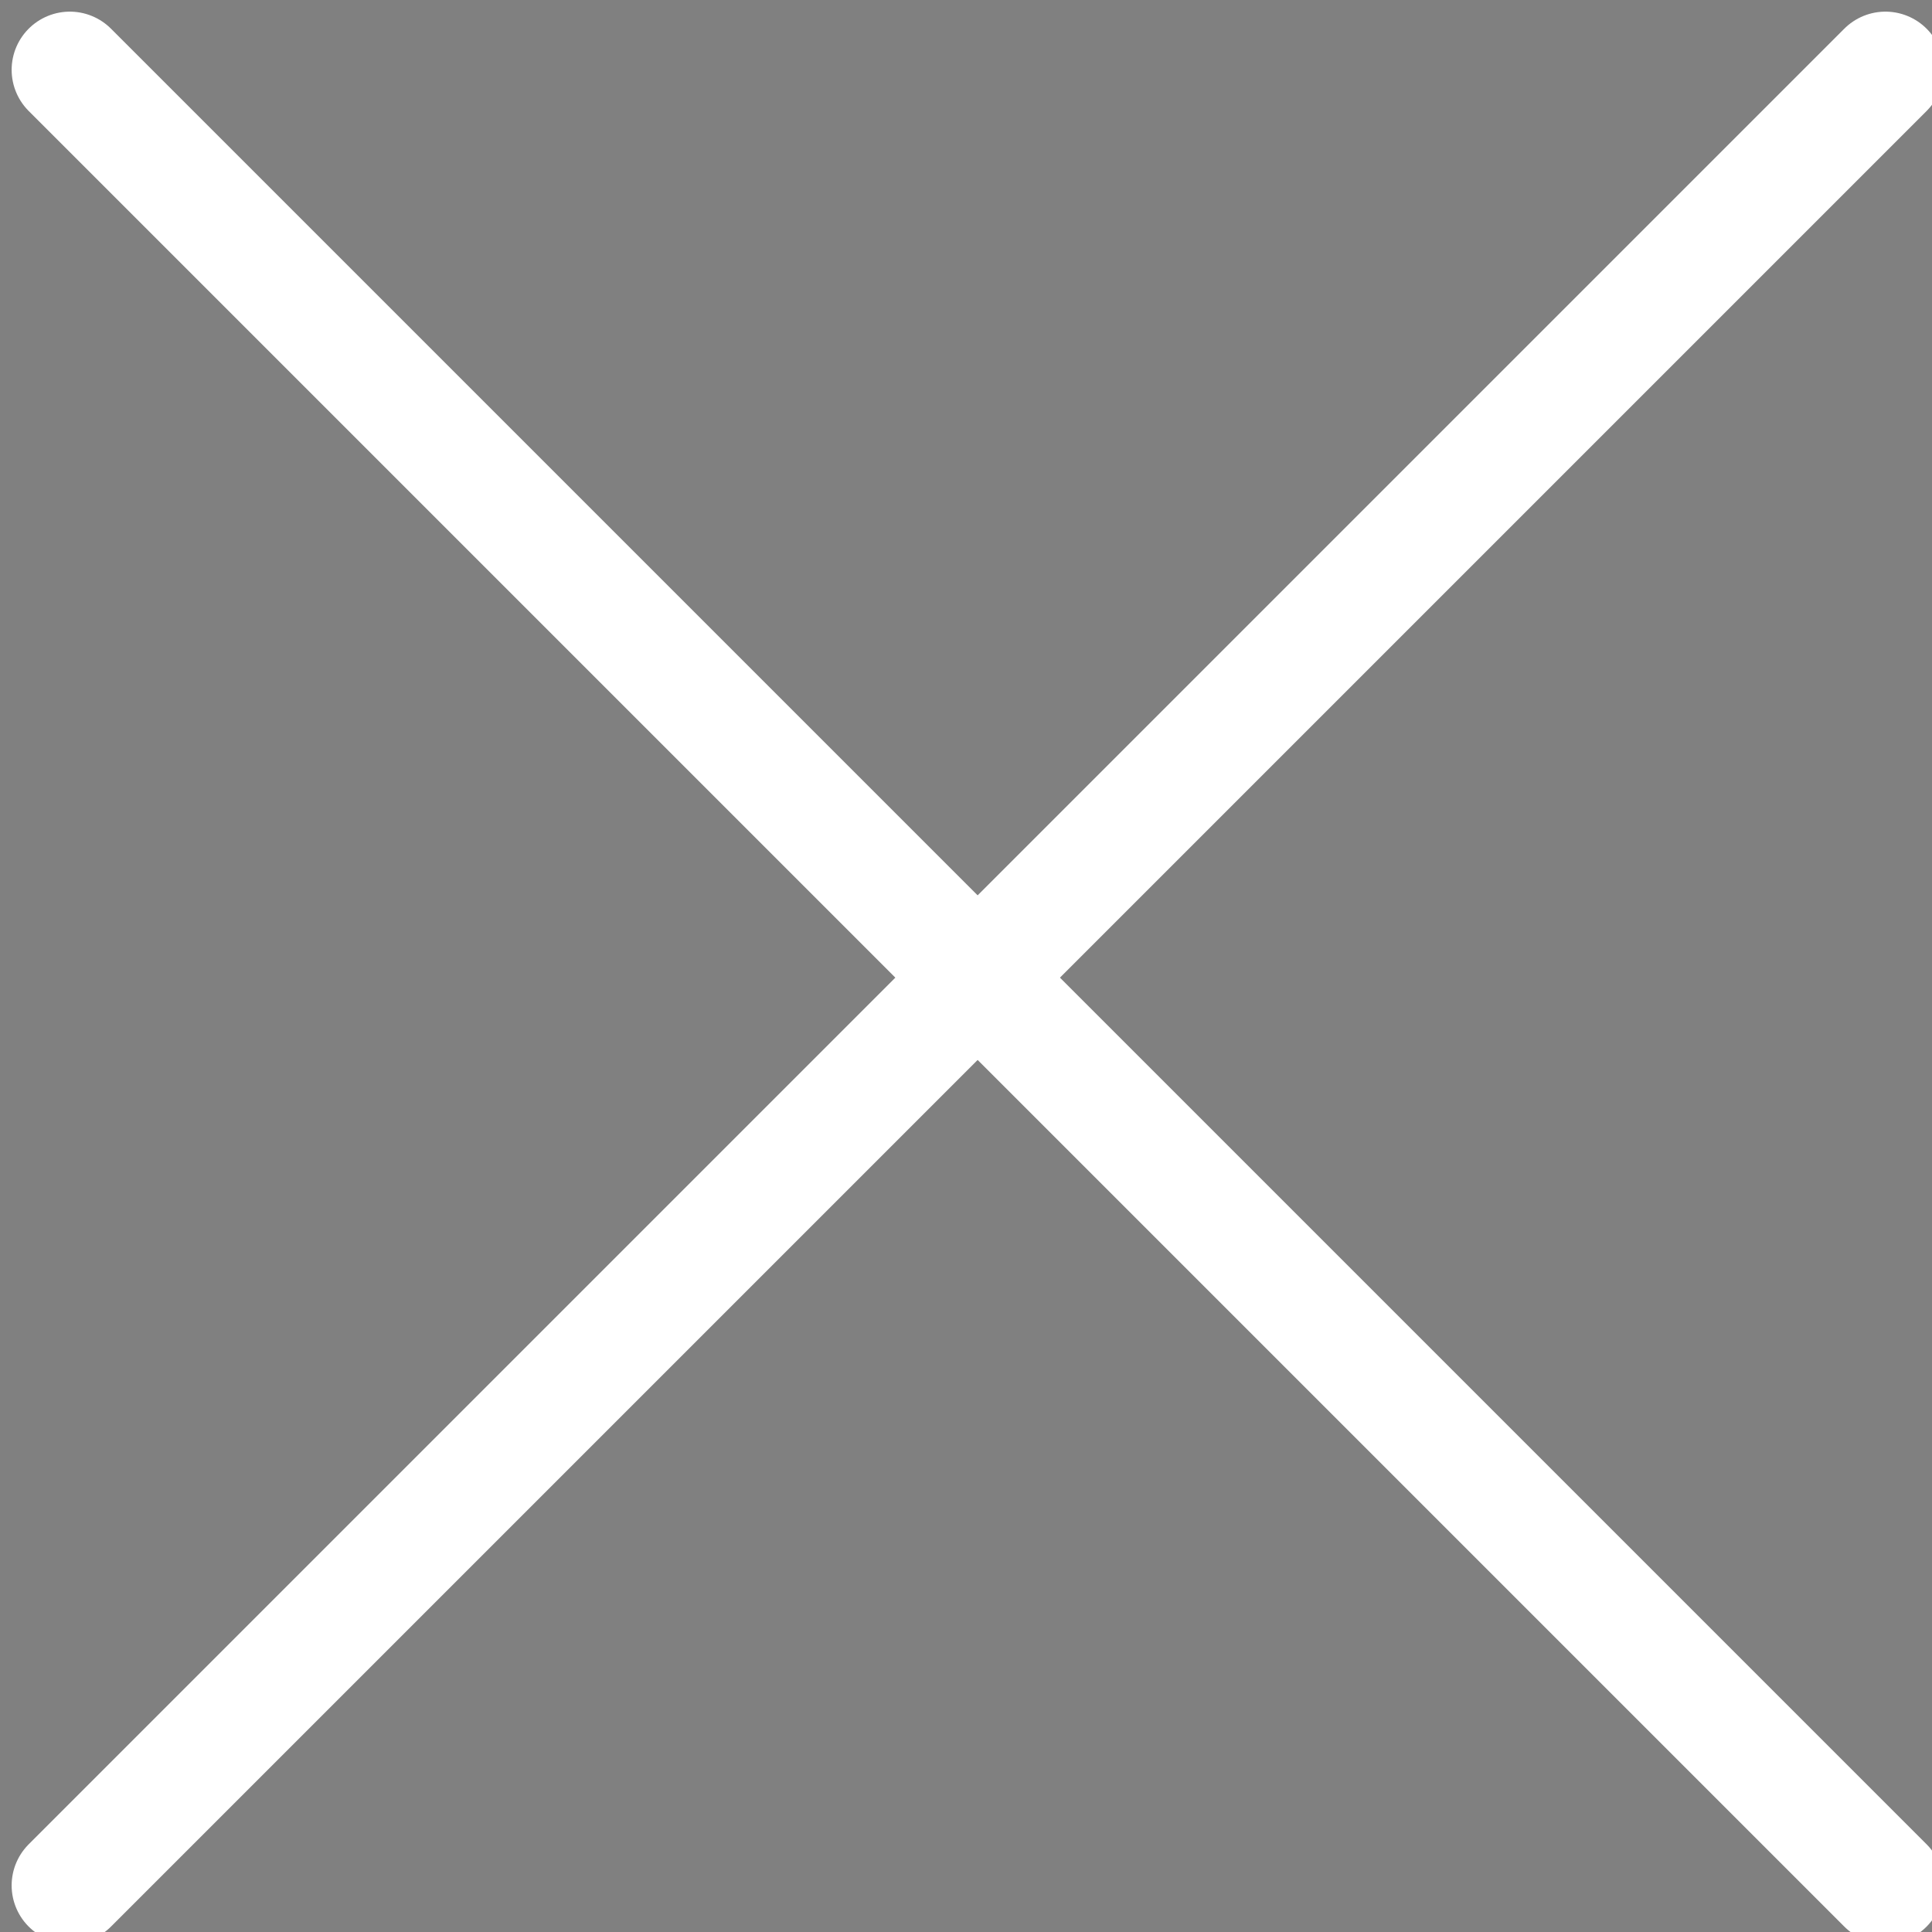 <?xml version="1.0" encoding="utf-8"?>
<!-- Generator: Adobe Illustrator 24.2.1, SVG Export Plug-In . SVG Version: 6.00 Build 0)  -->
<svg version="1.1" id="Warstwa_1" xmlns="http://www.w3.org/2000/svg" xmlns:xlink="http://www.w3.org/1999/xlink" x="0px" y="0px"
	 viewBox="0 0 8.3 8.3" style="enable-background:new 0 0 8.3 8.3;" xml:space="preserve">
<rect x="0" y="0" width="8.3" height="8.3" fill="#808080" stroke="none"/>
<style type="text/css">
	.st0{clip-path:url(#SVGID_2_);}
	.st1{fill:#4D4D4D;}
	.st2{opacity:0.73;}
	.st3{fill:none;stroke:#FFFFFF;stroke-width:0.5;stroke-linecap:round;stroke-miterlimit:10;}
	.st4{clip-path:url(#SVGID_8_);}
	.st5{clip-path:url(#SVGID_10_);fill:#FFFFFF;}
	.st6{clip-path:url(#SVGID_10_);fill:#D80D33;}
	.st7{opacity:0.1;}
	.st8{opacity:0.2;}
	.st9{clip-path:url(#SVGID_18_);}
	.st10{fill:#CA1731;}
	.st11{fill:#FFFEFE;}
	.st12{fill:#252F5E;}
	.st13{clip-path:url(#SVGID_23_);}
	.st14{fill:#FFFFFF;}
	.st15{fill:#1E4295;}
	.st16{fill:#D52E1E;}
</style>
<g>
	<defs>
		
			<rect id="SVGID_1_" x="-303.4" y="0.4" transform="matrix(-1 -1.224647e-16 1.224647e-16 -1 -382.477 178.455)" width="224.2" height="177.7"/>
	</defs>
	<clipPath id="SVGID_2_">
		<use xlink:href="#SVGID_1_"  style="overflow:visible;"/>
	</clipPath>
	<g class="st0">
		<g>
			<path class="st1" d="M-180.3,19.2c-0.6,0.5-0.3-0.2-0.8-0.1c0,0-0.1-0.2-0.1-0.3c0-0.1,0.1-0.1,0.2-0.2c0.2-0.1,0.4-0.1,0.8-0.2
				c0.1,0,0,0,0-0.1c0,0-0.1,0.1-0.1,0.1c0,0,0.1,0.1,0.1,0.1c0,0,0,0,0-0.1c0.1-0.8,0.1-0.8,1-0.4c-0.1,0.1-0.1,0.2-0.2,0.4
				c-0.1,0-0.1-0.1-0.1-0.1c-0.1,0-0.2,0-0.3,0.1c0,0,0,0.1,0,0.1c0.1,0,0.2,0,0.4-0.1c0.2,0.1,0.4,0.1,0.6-0.2
				c0.3-0.3,0.4-0.2,0.4,0.3c-0.1,0-0.1,0-0.2,0.1c0.1,0,0.1,0.1,0.3,0.2c0.1,0,0,0,0-0.1c0,0-0.1,0.1-0.1,0.1c0,0,0.1,0.1,0.1,0.1
				c0,0,0,0,0-0.1c-0.1-0.1-0.1-0.2-0.1-0.3c0.3-0.1,0.7-0.4,1-0.4c0.3,0,0.6,0.1,0.9,0.2c0-0.5,0-0.5-0.6-0.8c0.2,0,0.5,0,0.7,0
				c0.1,0,0.3-0.1,0.3-0.1c0.1-0.5,0.5-0.2,0.7-0.3c0,0.2-0.3,0.4,0,0.6c0.2,0.1,0.3,0.2,0.5,0.4c0.1,0,0,0,0-0.1
				c0,0-0.1,0.1-0.1,0.1c0,0,0.1,0.1,0.1,0.1c0,0,0,0,0-0.1c-0.1-0.4-0.1-0.7,0.1-0.9c0.1-0.1,0.1-0.1,0.2-0.2
				c0.4,0,0.7-0.2,0.9-0.4c0.1-0.1,0.2-0.2,0.2-0.4c0-0.6,0.2-0.8,0.7-0.6c0.2,0.1,0.3,0.1,0.4-0.1c0.1-0.3,0.3-0.3,0.9-0.5
				c-0.2,0.5-0.2,1-0.7,1.4c-0.3,0.2-0.5,0.6-0.5,1c0,0.1-0.1,0.2,0,0.2c0,0.1,0.1,0.2,0.2,0.2c0.5-0.3,0.3-0.9,0.8-1.2
				c0.4-0.2,0.6-0.7,1.1-0.9c-0.1,0.4-0.2,0.8-0.3,1.2c0.7,0.2,0.8-0.7,1.3-0.8c0-0.1-0.1-0.1-0.1-0.2c0-0.5,0.2-0.7,0.6-0.6
				c0.3,0,0.5,0.2,0.9,0.3c-0.4,0.3-0.6,0.5-1,0.7c0.2,0.1,0.3,0.1,0.5,0.2c-0.2,0.2-0.3,0.3-0.5,0.6c0.3-0.1,0.6,0.3,0.7-0.3
				c0.1-0.3,0.3-0.6,0.5-0.8c0.3,0.1,0.6,0.2,0.7,0.3c0.2,0.4,0.4-0.3,0.6,0.1c0.1,0.1,0.3,0.3,0.5,0.4c0.1,0.1,0.5,0,0.7,0.1
				c0.1,0.1,0.2,0.3,0.3,0.4c0,0-0.2,0.1-0.3,0.2c-0.3,0.4-0.7,0.5-1.2,0.4c-0.3,0-0.6,0-1,0c0,0,0-0.1,0.1-0.1
				c-0.1,0-0.1-0.1-0.2-0.1c-0.1,0-0.2,0.1-0.3,0.1c0.1,0.1,0.1,0.1,0.3,0.1c0.2,0.3,0.6,0.4,0.7,0.7c0,0.1,0.2,0.2,0.2,0.2
				c0.4-0.3,0.7,0,1,0c0.4,0,0.7,0,1.1,0c0.1,0,0.2,0,0.3-0.1c0.3-0.6,0.7-0.1,1.1-0.1c0.1,0,0.2,0.1,0.3,0.1c0.2,0,0.5-0.1,0.4,0.3
				c0,0.3-0.3,0.2-0.4,0.2c-0.3,0-0.6-0.1-0.9-0.1c0.4,0.8,0.6,0.9,1.5,0.7c0.1,0,0.2-0.1,0.2-0.1c0,0.1,0,0.2,0,0.3
				c0,0.1-0.3,0.2,0,0.3c0.1,0,0.3-0.1,0.3-0.1c0-0.4,0.4-0.4,0.5-0.3c0.4,0.3,0.9,0.2,1.3,0.2c0.4,0,0.7,0.1,1,0.3
				c0.4,0.3,0.9,0.6,1.4,0.8c0.6,0.3,1.2,0.6,1.7,1.2c0.4,0.5,1.1,0.5,1.7,0.7c0.3-0.3,0.4,0.1,0.5,0.3c0.3,0.3,0.3,0.8,0.9,0.7
				c0.1,0,0.3,0.3,0.3,0.5c0,0.5,0,0.9,0.5,1.1c-0.4,0.6-0.7,1.3-1.2,1.7c-0.4,0.4-1,0.6-1.6,0.8c-1,0.3-1,0.2-2.2-0.2
				c-1.1-0.3-2.3-0.6-3.5-0.8c-0.4-0.1-0.5-0.7-0.9-0.4c-0.4,0.3-0.5-0.3-0.8-0.1c0,0-0.2-0.2-0.3-0.3c-0.3-0.3-0.5-0.5-1-1
				c0.1,0.4,0,0.7,0.2,0.8c0.4,0.4,0.7,0.9,1.3,1.1c0.4,0.1-0.2,0.3,0,0.4c0.2,0.1,0.5,0.1,0.7,0.2c0.2,0.2,0.4,0.2,0.6,0.2
				c0.1,0,0.5,0.7,0.4,0.7c-0.3,0.2-0.2,0.5-0.2,0.8c-0.1,0.6,0,1,0.3,1.4c0.1,0.1,0.2,0.2,0.1,0.5c-0.2,0.4-0.1,0.6,0.3,0.7
				c0.3,0.1,0.7,0.1,1,0.2c0.3,0.1,0.5,0.5,0.7,0.7c0.3,0.3,0.7,0.4,1.1,0.4c0.4,0,0.6-0.3,0.9-0.5c-0.5-0.8-0.5-0.8-1-0.5
				c-0.4-0.5-0.8-1-1.1-1.4c0.3-0.3,0.5-0.5,0.8-0.8c0.5,0.3,1.1,0.6,1.8,1c-0.3,0.1-0.4,0.2-0.5,0.2c0,0.1,0.1,0.1,0.1,0.1
				c0.5,0.1,1-0.1,1.5,0.1c0.4,0.2,0.9,0.1,1.4,0.1c-0.2-0.7-0.4-1.3-0.9-1.8c-0.2-0.2-0.2-0.5,0-0.7c0.5-0.4,1-0.9,1.6-1.1
				c0.3-0.1,0.7-0.3,0.9-0.6c0.4-0.6,0.9-0.4,1.5-0.4c0.5,0,0.7,0.3,0.9,0.7c-0.1,0.1-0.1,0.1-0.2,0.3c0,0,0,0,0,0
				c-0.1,0-0.1,0-0.2,0.1c0,0,0,0.1,0,0.1c0,0,0.1-0.1,0.1-0.1c0.1-0.1,0.1-0.2,0.2-0.3c0.1,0.1,0.2,0.1,0.4,0.2
				c0.1-0.3,0.2-0.6,0.4-0.8c0.6-0.9,0.5-1.4-0.5-1.9c-0.1-0.7,0.3-1.3,0.4-2c0-0.2,0.2-0.3,0.2-0.4c-0.1-0.2-0.2-0.4-0.4-0.5
				c-0.3-0.2-0.6-0.4-0.9-0.6c0,0,0-0.1,0-0.2c0,0,0.1-0.1,0.1-0.1c0.8,0.2,1.6,0.4,2.5,0.4c0.2,0,0.4,0,0.5,0.1
				c0.5,0.5,1,0.9,1.3,1.6c-0.5,0.1-1,0.2-1.4,0.2c-0.1,0-1,0.7-1,0.8c0,0.1,0.1,0.3,0.2,0.4c0.5,0.2,0.8,0.6,1.1,1.1
				c0.1,0.1,0.3,0.2,0.5,0.2c0.6-0.1,1.2-0.2,1.8-0.2c-0.1-0.5,0.1-0.9,0.3-1.3c0.1-0.2,0.3-0.6,0.4-0.6c0.3-0.1,0.5-0.1,0.8-0.2
				c0-0.5,0.5-0.3,0.7-0.5c0.2-0.2,0.5-0.3,0.7-0.4c0.8-0.4,1.5-0.8,2.3-1.1c0.2-0.1,0.7-0.2,0.8,0.4c0.1-0.1,0.3-0.2,0.4-0.3
				c-0.1-0.1-0.3-0.3-0.4-0.4c0,0,0-0.1,0.1-0.1c0.4-0.2,0.8-0.3,1.1-0.4c0.3-0.1,0.6-0.1,0.9,0.1c0,0.3-0.6,0.4-0.2,0.8
				c0,0-0.3,0.4-0.4,0.6c0.3,0.1,0.5,0.4,0.9,0.1c0,0,0.2,0,0.2,0c0.2-0.2,0.5,0.4,0.6,0c0.1-0.4,0.4-0.1,0.6-0.4
				c0.1-0.2,0.3-0.4,0.5-0.4c0.2,0,0.4-0.2,0.7-0.1c0.3,0.2,0.9,0,1.3,0c0.1,0,0.2,0,0.3-0.1c0.3-0.2,0.5-0.7,1-0.3
				c0.3-0.2,0.6-0.4,0.9-0.6c0.2,0.3,0.4,0.5,0.5,0.8c-0.2,0.1-0.5,0.1-0.4,0.5c0,0.1,0.1,0.3,0.2,0.3c0.3,0.1,0.5,0.1,0.8,0.2
				c0.1-0.4-0.1-0.9,0.3-1.1c0.3-0.2,0.7-0.3,1-0.5c-0.3-0.7-1-1.1-0.9-1.9c-0.3-0.1-0.7-0.1-0.9-0.3c-0.3-0.3-0.6-0.2-0.8-0.4
				c-0.5-0.4-0.7-0.8-0.1-1.4c0.1-0.1,0.2-0.2,0.2-0.2c0.3,0.2,0.7,0.4,1,0.7c0.3,0.3,0.8,0.6,0.9,0.9c0.1,0.4,0.4,0.4,0.6,0.3
				c0.4-0.2,0.7-0.1,1.1,0c0.5,0.1,0.9,0.2,1.4,0.3c0.7,0.1,1.5,0.5,2.3,0.8c1,0.5,1.9,1.1,2.9,1.4c0.2,0.1,0.4,0.3,0.6,0.4
				c0.4,0.4,0.8,0.8,1.3,1.2c0-0.7,0.9-1,0.5-1.7c-0.6-0.1-1-0.3-1-0.8c0-0.6-0.4-0.7-0.7-0.9c-0.2-0.1-0.5-0.2-0.8-0.4
				c0.1-0.3-0.3-0.7,0.4-0.8c0,0,0.1-0.2,0.1-0.2c-0.4-0.5,0.1-0.9,0-1.3c0-0.1,0.3-0.3,0-0.5c-0.3-0.2-0.4,0-0.6,0.1
				c0-0.1,0-0.2,0-0.3c0-0.9,0-0.9,0.9-1.4c0.3-0.2,0.6-0.3,0.9-0.5c0.2-0.2,0.4-0.4,0.5-0.8c0.1-0.7,0.4-1.3,0.6-2
				c0.1-0.3,0.2-0.5,0.3-0.7c0.1-0.2,0.3-0.3,0.6-0.2c0.6,0.2,1.3,0.1,1.9,0.1c0.5,0,1,0,1.4,0.2c0.3,0.1,0.5,0.3,0.5,0.6
				c0.1,1,0.1,1.1-0.5,1.9c-0.1,0.2-0.1,0.5-0.2,0.7c-0.1,0.2-0.3,0.3-0.5,0.5c0.2,0.2,0.3,0.3,0.4,0.4c0.9,0.7,1,1.6,0.7,2.7
				c0,0.2-0.1,0.3-0.1,0.5c0,0.3-0.1,0.6,0.2,0.9c-0.4,0.3-0.2,0.7-0.2,1c0,0.3,0,0.7,0,1c0,0.3,0.1,0.6,0.4,0.7
				c0.3,0.2,0.6,0.5,0.9,0.7c0,0.1,0,0.2,0,0.3c-0.4,0.4-0.4,0.4-0.6,1.4c0,0.1,0,0.3,0,0.3c-0.6,0.5-0.9,1.2-1.4,1.8
				c-0.4,0.5-1,0.5-1.5,0.7c-0.2,0.1-0.6,0.4-0.9-0.1c0-0.1-0.2-0.1-0.4-0.1c-0.4,0-0.7,0-1.2,0c0.4,0.7,1.2,0.8,1.8,1.2
				c0.1,0,0.2,0,0.2,0c0.7-0.2,1.3-0.1,1.8,0.3c0.2-0.2,0.5-0.3,0.5-0.5c0.1-0.4,0.4-0.5,0.6-0.6c0.3-0.2,0.6-0.4,1-0.6
				c0.1-0.1,0.2-0.2,0.2-0.3c-0.1-0.4,0.1-0.6,0.4-0.8c0.1-0.1,0.2-0.2,0.3-0.3c0.5-0.2,0.3-0.8,0.6-1.1c-0.2-0.3-0.3-0.6-0.5-0.9
				c-0.1-0.1-0.2-0.4-0.2-0.4c0.3-0.3,0-0.8,0.5-1c0.5-0.1,0.9-0.3,1.4-0.4c0.3-0.1,0.7,0,1.1,0c0.1,0.6,1,0.8,0.7,1.6
				c-0.1,0.4,0.1,0.9-0.2,1.2c0,0-0.1,0.1-0.1,0.1c0.3,0.3,0.6,0.6,1,0.7c0.2,0.1,0.5-0.1,0.9-0.2c-0.5-0.2-0.8-0.3-1.1-0.4
				c-0.4-0.1-0.4-0.3-0.3-0.6c0-0.2,0.1-0.4,0.2-0.4c0.7-0.2,0.4-0.6,0.2-0.9c-0.1-0.3-0.2-0.7-0.3-1.1c-0.4,0-0.8,0-1.1-0.4
				c-0.2-0.4-0.7-0.1-0.9-0.3c-0.3-0.2-0.4-0.2-0.7,0c-0.6,0.4-1.3,0.2-2,0.2c0-0.6,0-1.1-0.3-1.5c0-0.1,0-0.2,0-0.2
				c0.1-0.3,0.4-0.6,0.1-1c0.2-0.3,0.4-0.6,0.7-0.9c0.2-0.2,0.2-0.4,0-0.6c-0.3-0.3-0.5-0.7-0.7-1.1c-0.1-0.1-0.1-0.3-0.3-0.4
				c-0.4-0.4-0.4-0.4-0.1-0.9c0.4-0.9,1.3-1,2-1.4c0,0,0.1,0,0.1-0.1c0-0.3,0-0.7,0-1.1c0-0.3-0.2-0.6-0.3-1c0.7,0.3,0.8,1,1.1,1.4
				c0.2,0.3-0.1,0.7-0.3,0.9c-0.4,0.3-0.4,0.7-0.1,1c0.4,0.4,0,0.6,0,1c0.7,0.4,1.4,0.4,2.2,0.5c0.5,0,1,0,1.3,0.5
				c0.1,0.1,0.3,0.2,0.4,0.1c0.2-0.1,0-0.3,0-0.4c-0.2-0.4-0.5-0.6-0.9-0.6c-0.4,0-1-0.4-1.4-0.6c-0.5-0.2-0.6-0.6-0.6-1.1
				c0.3-0.1,0.6-0.1,0.9-0.2c0.2-0.1,0.3-0.1,0.5,0c0.1,0.1,0.3,0.1,0.4,0.2c0.3,0.2,0.5,0.3,0.7,0c0.1-0.4-0.1-0.5-0.5-0.5
				c-0.1,0-0.2-0.1-0.2-0.2c0-0.1,0.1-0.2,0.1-0.2c1-0.4,2-0.2,2.9,0.1c0.4,0.1,0.8,0.1,1.2,0.3c0.4,0.3,0.7,0.7,1.1,1.1
				c0.3,0,0.6,0,0.9,0c0.3,0,0.4-0.4,0.2-0.7c-0.1-0.2-0.2-0.4-0.3-0.5c-0.2-0.3-0.3-0.7-0.9-0.6c-0.2,0-0.4-0.1-0.7-0.2
				c-0.3-0.1-0.4-0.2-0.4-0.5c0-0.6,0.2-1.1-0.4-1.6c-0.1-0.1,0.1-0.6,0.2-0.9c0.1-0.6,0.8,0,0.8-0.5c0,0,0.2,0,0.3,0
				c1-0.1,1.9-0.1,2.9-0.2c0.5-0.1,0.9-0.3,1.4-0.2c0.5,0,1,0,1.5-0.2c0.3-0.1,0.8,0,1.1,0c0.3-0.4-0.1-0.7-0.1-1
				c-0.1,0-0.1-0.1-0.2-0.1c-0.3-0.1-0.8,0.2-0.8-0.3c0-0.4,0.5-0.1,0.8-0.2c0.1,0,0.1,0,0.3,0.1c0.1,0,0,0,0-0.1
				c0,0-0.1,0.1-0.1,0.1c0,0,0.1,0.1,0.1,0.1c0,0,0,0,0-0.1c-0.2-0.3-0.2-0.5-0.3-0.7c0.2-0.3,0.4-0.5,0.7-0.8
				c0.3-0.4,0.3-0.4-0.2-0.7c0,0,0.1-0.1,0.1-0.1c1,0.2,1.7-0.3,2.4-0.9c0.4-0.3,0.8-0.4,1.2-0.5c1.1-0.2,2.2-0.5,3.3-0.7
				c0.5-0.1,1-0.3,1.5-0.5c-0.3,0-0.7,0-1.1,0c0.4-0.4,0.3-0.4,0.7-0.3c0.2,0,0.4,0.1,0.6,0.1c0.8,0,1.7,0.1,2.5,0.4
				c0.1,0,0.4-0.2,0.5-0.1c0.3,0.1,0.6,0.2,0.9,0c0.3-0.2,0.6-0.3,0.9-0.4c0.2-0.1,0.3-0.2,0.5-0.2c0.5-0.1,1-0.4,1.5,0.1
				c0.1,0.1,0.3,0.1,0.5,0.1c0.1,0,0,0,0-0.1c0,0-0.1,0.1-0.1,0.1c0,0,0.1,0.1,0.1,0.1c0,0,0,0,0-0.1c-0.1-0.2-0.1-0.4-0.2-0.5
				C-78.6,0.2-78.8,0.1-79,0c-0.1,0-0.1-0.2-0.1-0.2c0-0.1,0.1-0.2,0.2-0.2c0.9,0,1.7,0,2.7,0c-0.3-0.3-0.4-0.5-0.1-0.7
				c-0.2-0.2-0.3-0.4-0.5-0.6c0.4-0.3,0.6-0.7,1.1-0.9c0.2,0,0.4-0.3,0.1-0.5c0.2-0.1,0.4-0.2,0.5-0.3c0.7-0.5,1.5-0.6,2.3-0.9
				c0.4-0.1,0.7,0,1.1,0.2C-71.4-4-71-4-70.7-3.9c0.2,0.1,0.3,0.2,0.6,0.4c-0.6,0.4-1.1,0.9-1.8,1.1c0.3,0,0.6,0,1,0
				c0.1,0,0.3,0.1,0.3,0.2c0,0.3,0.1,0.2,0.3,0.1c0.5-0.1,1-0.1,1.5-0.1c0.1,0,0.3,0.2,0.4,0.3c-0.5,0.4-0.9,0.9-1.4,1.4
				c0.4,0,0.6,0,0.9,0c0.1,0,0.3-0.2,0.4-0.1c0.2,0,0.3,0.2,0.5,0.2c0.1,0,0.3-0.2,0.3-0.3c0.1-0.2,0-0.3,0.1-0.6
				c0.8,0.2,1.6-0.2,2.3,0.2c0.1,0.1,0.3,0,0.4,0c0.8-0.4,1.5-0.1,2.1,0.4c0.2,0.2,0.4,0.4,0.7,0.4c0.4,0.1,0.6,0.3,0.6,0.7
				c0,0.1,0.2,0.2,0.3,0.2c0.2-0.1,0-0.2-0.1-0.3c0,0,0.2-0.1,0.2-0.1c0.3,0.1,0.4,0.3,0.4,0.6c0,0.2-0.1,0.4,0.3,0.5
				c0.2,0,0.2,0.7,0.1,0.8c0,0-0.1,0-0.1,0c-0.2,0.2-0.3-0.4-0.5-0.1c-0.1,0.3,0.3,0.2,0.4,0.4c0.1,0.3,0,0.8-0.3,1
				c-1.1,0.5-2,1.2-3,1.8c-0.3,0.2-0.6,0.3-0.9,0.4c-0.1,0.1-0.1,0.1-0.4,0.5c-0.1,0.2-0.3,0.4-0.5,0.5c-0.7,0.4-1.5,0.8-2.3,1.2
				c-0.4,0.2-0.9,0.3-1.2,0.8c-0.1,0.1-0.2,0.2-0.2,0.2c-0.9,0-0.9,0.9-1.3,1.4c0.2-0.1,0.5-0.2,0.7-0.3c0,0-0.1-0.2-0.1-0.3
				c1.1-0.2,2.2-0.3,3.3-0.7c0.4-0.1,0.4-0.5,0.7-0.6c0.2-0.1,0.7,0.3,0.8,0.1c0.3-0.3,0.8-0.2,1.1-0.7c0-0.1,0,0-0.1,0
				c0,0,0.1,0.1,0.1,0.1c0,0,0.1-0.1,0.1-0.1c0,0,0,0-0.1,0c-0.4,0.2-0.9-0.1-1.2,0.2c0,0-0.2-0.1-0.3-0.2c-0.1-0.1-0.1-0.2-0.1-0.3
				c0.3-0.2,0.4-0.6,0.8-0.6c0.4,0,0.8,0,1.2,0c0.2,0,0.3,0.1,0.4,0.2c0.3,0.5,1.1,0.8,1.6,0.6c0.2-0.1,0.4-0.3,0.1-0.5
				c0,0,0-0.2,0.1-0.4c0.3,0.4,0.5,0.7,0.7,1c0,0,0,0.1-0.1,0.2c-0.1,0.4-0.2,0.8,0.3,1c0-0.3,0.1-0.5,0.1-0.8
				c0.1,0,0.1-0.1,0.2-0.1c0.6,0.1,1.2-0.1,1.7-0.3c0.2-0.1,0.5-0.2,0.7-0.1c0.5,0.3,1,0.2,1.5,0.2c0.8-0.1,1.6,0.3,2.6,0.3
				c-0.3,0.2-0.6,0.2-0.6,0.7c0,0.5,0.4,0.5,0.5,0.5c0.5,0.1,0.9,0.3,1.4,0.3c1.1,0,2.3,0.1,3.4,0.2c0.5,0,0.8-0.2,0.9-0.6
				c0.1-0.2,0.1-0.3,0-0.5c-0.1-0.2-0.1-0.5-0.2-0.7c0.3-0.1,0.6-0.2,0.8-0.3c0.5-0.3,1-0.2,1.4,0.1c0.2,0.2,0.4,0.4,0.7,0.3
				c0.5-0.1,0.8,0.1,1,0.7c0.2-0.2,0.3-0.3,0.5-0.5c0.2-0.3,0.4-0.4,0.7,0c0.8-0.2,1.2,0.4,1.8,0.7c0.4,0.2,0.4,0.5,0,0.8
				c-0.1,0.1-0.2,0-0.4,0.1c0.4,0.3,0.7,0.5,1,0.7c-0.2,0.1-0.5,0.3-0.8,0.5c0.6,0,1,0.2,1.2,0.7c-0.1,0.4-0.4,0.5-0.7,0.5
				c-0.3,0-0.5-0.1-0.8-0.2c0.1,0.4,0.2,0.7,0.5,1c0.2,0.1,0.3,0.1,0.4-0.1c0-0.1,0.1-0.1,0.1-0.2c0.1,0.1,0.2,0.3,0.3,0.4
				c0,0-0.1,0.2-0.2,0.2c-0.1,0-0.2,0-0.3,0c-0.2,0.1-0.2,0.4,0,0.4c0.4,0.1,0.5,0.3,0.6,0.6c0.5,0.8,0.5,0.8,1.7,1.4
				c0.1,0.1,0.2,0.1,0.3,0.2c0.3-0.3,0.6-0.5,0.8-0.9c0.2-0.3,0.2-0.6,0.4-0.9c0.2-0.5,0.5-1,0.7-1.4c0.4,0.4,0.8,0.9,1.2,1.2
				c0.5,0.3,1.1,0.4,1.8,0c0.6-0.4,1.3-0.8,2-0.1c0.1,0.1,0.2,0.1,0.3,0.1c0.4-0.1,0.7,0.1,0.9,0.4c0.1,0.1,0.1,0.2,0.2,0.2
				c0.2,0,0.3,0,0.5-0.1c0-0.2-0.1-0.3-0.1-0.6c0,0,0.2-0.1,0.3-0.2c0.3-0.2,0.6-0.2,1-0.1c0.5,0.3,0.5,0.3,1.3,0.2
				c-0.1-0.2-0.2-0.4-0.3-0.6c-0.1-0.3-0.2-0.7,0.1-1c0.1-0.1,0.2-0.4,0.2-0.4c-0.2-0.3-0.3,0-0.5,0.1c-0.1,0.1-0.3,0-0.7,0
				c0.7-0.5,1.2-1,2-0.9c0.2,0,0.4-0.1,0.6-0.2c-0.2-0.3-0.4-0.5-0.5-0.7c0.1-0.1,0.1-0.2,0.2-0.2c0.5-0.1,0.9,0.1,1.3,0.2
				c0.2,0.1,0.4,0.2,0.6,0.2c0.9-0.1,1.8,0.2,2.6,0.3c0.5,0,1,0.1,1.4,0.2c0.5,0.1,0.9,0.2,1.3,0.4c0.2,0.1,0.3,0.3,0.4,0.4
				c-0.1,0.1-0.1,0.1-0.2,0.2c-0.1,0.1-0.1,0.1-0.2,0.2c-0.1,0.1-0.1,0.1-0.2,0.3c0,0,0,0,0,0c-0.1,0-0.1,0-0.2,0.1c0,0,0,0.1,0,0.1
				c0,0,0.1-0.1,0.1-0.1c0.1-0.1,0.1-0.2,0.2-0.3c0.1-0.1,0.1-0.1,0.2-0.2c0.1-0.1,0.1-0.1,0.2-0.2c0.6-0.4,1.3-0.3,1.9-0.2
				c0.7,0.2,1.6,0.2,2.1,1c0,0,0,0.1,0,0.2c-0.2,0.2-0.2,0.6-0.7,0.3c-0.2-0.1-0.5,0.1-1,0.2c0.4,0.1,0.8,0,1,0.2
				c0.2,0.2,0.7-0.1,0.7,0.3c0,0.5,0.7,0,0.7,0.5c0,0,0,0,0,0c-0.1,0-0.1,0-0.2,0.1c0,0,0,0.1,0,0.1c0,0,0.1-0.1,0.1-0.1
				c0.1,0,0.3,0.2,0.3,0.1c0.5-0.4,0.7-0.2,1,0.3c0.8,1.3,1.3,1.1,2.4,0.8c0.4-0.1,0.9-0.1,1.3-0.2c0.6-0.2,1.3-0.2,2-0.2
				c0.7,0,1.4-0.1,2.1,0c0.9,0.2,1.9,0.4,2.5,1.2c0.3,0.4,0.4,1.1,0.1,1.7c-0.2,0.4-0.1,0.7,0.2,0.7c0.7,0.1,1.4,0.3,2.1,0.2
				C0.6,19.1,1,19,1.4,18.9c0.4-0.1,0.8,0.1,1.2-0.2c0.1-0.1,0.4,0,0.6,0c0.8,0.3,1.5,0.4,2.3,0.4c0.3,0,0.7,0,1,0
				c0.4,0,0.7,0,1-0.4c0.1-0.1,0.3-0.1,0.4-0.1c0.1,0.1,0.1,0.1,0.2,0.2c0.1,0.2,0.3,0.5,0.2,0.8c0,0.3,0.2,0.5,0.5,0.5
				c0.3,0,0.5,0,0.7,0.2c0.1,0.1,0.3,0.1,0.3,0.3c0.2,0.6,0.9,0.8,1.4,0.4c0.2-0.2,0.4-0.4,0.6-0.6c-0.3-0.5-0.2-1.3-1.1-1.5
				c0.2-0.2,0.4-0.4,0.6-0.6c0.1-0.1,0-0.3,0-0.6c0.4,0,0.8-0.2,1.3,0.1c0.2,0.1,0.5,0,0.7,0c0.2,0,0.5-0.1,0.5,0
				c0.4,0.7,1,0.1,1.5,0.2c0.5,0.1,1,0.2,1.4,0.2c0.5,0,1,0,1.5,0c0.1,0,0.2,0,0.3,0.1c0.5,0.6,1.2,0.6,1.9,0.7
				c0.4,0.1,0.8,0.3,1.1,0.5c0.5,0.3,1.1,0.5,1.5,0.9c0.3,0.3,0.8,0,1.1,0.4c0.2,0.3,0.4,0.6,0.7,0.9c0.1,0.1,0.4,0.2,0.6,0.2
				c0.7,0.2,1.3,0.5,1.9,0.9c0.3,0.2,0.6,0.4,1,0.5c0.4,0.2,0.8,0.4,0.8,1c0,0.1,0.1,0.2,0.2,0.2c0.6,0,0.5,0.3,0.4,0.7
				c-0.1,0.4,0,0.9,0.1,1.4c0,0.2,0.5,0.2,0.5,0.5c0.1,0,0.1,0,0.2-0.1c0.4-0.1,0-0.4,0.1-0.5c0.1-0.2,0.5-0.2,0.1-0.5
				c0.1-0.4-0.3-0.3-0.5-0.5c0.6,0.1,1.1-0.3,1.6,0.1c0.2,0.2,0.7,0.1,1,0.1c0.3,0,0.6,0,0.9,0.3c0.3,0.4,0.8,0.6,1.1,0.9
				c0.3,0.3,0.8,0.4,1,0.9c0,0.1,0.3,0,0.5,0.1c-0.4,0.4-1.1,1-1.4,1c-0.3,0.1-0.3,0.7-0.8,0.5c-0.3-0.1-0.7-0.2-1-0.2
				c-0.1,0-0.1,0-0.2,0.1c0.1,0.1,0.2,0.2,0.2,0.2c-0.2,0.3,0,0.7,0,1c0,0.1-0.2,0.2-0.3,0.2c-0.4,0.2-0.6,0.4-0.8,0.8
				c0.3,0.1,0.6,0.3,1,0.4c-0.3,0-0.6,0-0.7,0.1c-0.3,0.5-0.7-0.4-1,0.1c-0.3-0.1-0.5-0.1-0.7-0.5c-0.2-0.4-0.8-0.4-1.3-0.5
				c-0.2,0-0.3-0.1-0.4-0.3c-0.8-1.6-0.9-1.6-2.8-1.6c-0.1,0-0.2,0-0.3,0c-0.3,0-0.6,0.1-0.7-0.4c0-0.2-0.3-0.4-0.5-0.6
				c0.2-0.2,0.5-0.1,0.4-0.5c-0.1-0.3-0.2-0.3-0.4-0.2c-0.5,0.5-0.2-0.3-0.5-0.2c-0.1,0.1,0.1,0.7-0.4,0.6c0,0.3-0.1,0.6,0.2,0.9
				c0.1,0.1,0.2,0.2,0.3,0.3c-0.2,0.2-0.4,0.3-0.5,0.5c-0.1,0-0.1-0.1-0.1-0.1c-0.1,0-0.2,0-0.3,0.1c0,0,0,0.1,0,0.1
				c0.1,0,0.2,0,0.4-0.1c0.2-0.1,0.2,0.2,0.1,0.3c-0.4,0.3-0.7,0.8-1.1,0.9c-0.7,0.2-1.3,0.6-2.1,0.5c-0.2,0-0.4-0.1-0.7-0.2
				c0-0.1,0.1-0.1,0.1-0.1c0-0.1,0-0.2-0.1-0.3c0,0-0.1,0-0.1,0c0,0.1,0,0.2,0.1,0.4c0,0.6,0.3,1,0.8,1.2c0.1,0,0.3-0.1,0.5-0.2
				c0.1,0.5,0.5,1,0.5,1.6c0,0.3,0.2,0.5,0.3,0.7c0.1,0.3,0.6,0.3,0.5,0.7c0,0.2,0.2,0.4,0.3,0.7c-0.3,0.3-0.5,0.6-0.8,1
				c-0.6,0-1.1-0.6-1.8-0.6c0,0-0.1,0-0.1,0c-0.2-0.1,0-0.6-0.5-0.4c-0.2,0.1-0.1,0.4-0.4,0.5c-0.5,0.1-1,0.6-1.5,0.8
				c-0.4,0.1-0.2,0.6-0.7,0.5c-0.4-0.1-0.5,0.5-1,0.5c-0.4-0.1-0.8,0.2-1.1,0.5c-0.3,0.3-0.6,0.5-0.9,0.7c-0.1,0.1-0.3,0.1-0.4,0.2
				c-0.2,1-1.1,1.1-1.8,1.5c-0.4,0.2-0.6,0.5-0.7,0.9c0,0.2,0,0.4-0.3,0.3c-0.2,0-0.3,0-0.4-0.2c-0.2-0.5-0.5-0.9-0.9-1.2
				c-0.3,0-0.7,0.1-1,0.1c-1,0-1.8,0.3-2.3,1.3c0,0.1-0.1,0.2-0.2,0.2c-0.1,0-0.2,0-0.3,0c0,0-0.1-0.1-0.1-0.2c0-0.1,0-0.2,0-0.3
				c0.1-0.2,0.4-0.3,0.1-0.5c-0.1,0-0.3,0.2-0.4,0.2c-0.7,0-0.8,0.7-1.3,1.1c-0.1-0.2-0.3-0.4-0.4-0.6c-0.2,0.2-0.3,0.4-0.7,0.3
				c-0.6-0.1-0.9,0.4-0.7,1.1c0,0.1,0,0.3-0.1,0.4c-0.3,0.4-0.6,0.9-0.8,1.3c-0.1,0.1-0.2,0.2-0.3,0.3c-0.7,0.7-0.6,0.9,0.1,1.6
				c0.2-0.1,0-0.6,0.4-0.4C1.6,46.9,1.8,47,2,47.1c-0.3,0.6-0.6,1.2-0.5,1.9c0,0.2,0.1,0.2,0.3,0.4c0.2,0.2,0.3,0.5,0.4,0.8
				C2.3,50.8,2,51,1.4,50.8c-0.6-0.2-0.7-0.2-0.9,0.4c-0.3,0.8-0.3,1.6,0.4,2.4c-0.7,0.1-1,1-1.8,0.2c-0.2,0.2-0.3,0.4-0.4,0.6
				c-1,0.8-1,1.1-0.6,2.5c-0.5-0.1-0.9-0.1-1.3,0.2c-0.4,0.3-0.7,0.7-0.7,1.2c0,0.4-0.1,0.7-0.4,0.9c-0.2,0.2-0.4,0.5-0.6,0.8
				c-0.2,0.2-0.3,0.4-0.5,0.6c-0.2,0.2-0.5,0.3-0.7,0.4c-0.4-0.7-0.5-1.4-0.4-2.1c0-0.4,0.1-0.9-0.3-1.2c-0.1,0-0.1-0.2-0.1-0.3
				c0-0.5-0.1-0.9-0.2-1.3c-0.2-0.7-0.1-1.5-0.3-2.2c-0.2-0.6-0.2-1.2-0.2-1.8c0-0.8,0.2-1.6,0.4-2.3c0.1-0.2,0.6-1.1,0.7-1.2
				c0.5-0.5,0.5-0.5,0.4-1.2c0-0.1,0-0.2,0-0.3c0.3-0.2,0.6,0,0.9-0.2c0.2-0.2,0.6-0.3,0.9-0.5c0.3-0.2,0.5-0.4,0.8-0.5
				c0.2-0.2,0.5-0.3,0.7-0.5c0.2-0.2,0.2-0.5,0.3-0.7c0.4-0.5,0.8-0.9,1.2-1.4c0.6-0.6,1.3-1.1,1.7-1.9c0.1-0.1,0.3-0.2,0.4-0.2
				c0.5-0.3,1.1-0.6,1.6-0.9c0.3-0.1,0.3-0.2,0.2-0.4c0,0-0.1-0.1-0.1-0.2c0.5-0.3,0.3-0.7,0.4-1.1C3,38.4,3.1,38,3.1,37.6
				c0-0.3,0.4-0.7,0.7-0.8c0.2,0,0.3,0,0.6,0c-0.7-0.4-1-0.5-1.5-0.4c-0.2,0-0.4,0.2-0.6,0.2c-0.3,0.1-0.1,0.4-0.2,0.5
				C2.1,37.3,2,37.5,2,37.8c0,0.2-0.4,0.6,0.1,0.8c0,0,0,0.2,0,0.2c-0.1,0.1-0.2,0.1-0.3,0.1c-0.5-0.3-0.9-0.1-1.2,0.3
				c-0.3,0.3-0.7,0.5-1,0.8c-0.2,0.2-0.4,0.5-0.5,0.7c-0.1,0.2-0.3,0.3-0.6,0.2c-0.3,0-0.2-0.2-0.2-0.4c0-0.3-0.6-0.3-0.5-0.8
				c0.1-0.3,0-0.5,0.3-0.8c0.1-0.1,0.1-0.4,0.2-0.8c-0.3,0.1-0.4,0.2-0.5,0.2c-0.2,0-0.4,0.1-0.5,0.1c-0.8-0.3-1-0.3-2,0
				c-0.1,0-0.2,0.1-0.3,0c-0.6-0.1-1,0.2-1.2,0.8c-0.1,0.2-0.2,0.6-0.6,0.6c-0.1,0-0.2,0.1-0.2,0.2c-0.3,1-1.1,1.5-1.8,2.1
				c-0.4,0.3-0.5,0.7-0.3,1.3c0.4,0.1,1-0.2,1.1,0.6c-0.6,0.1-1.3,0.2-1.9,0.3c-0.4-0.5-0.6,0.1-0.9,0.1c-0.1,0.5-0.3,0.3-0.6,0.2
				c-0.3-0.1-0.8,0.1-1.2,0.2c-0.1,0-0.4-0.1-0.5-0.2c0-0.1-0.1-0.1-0.1-0.2c0.4-0.1,0.7-0.2,1.2-0.4c-0.4-0.3-0.7-0.5-1-0.7
				c-0.2-0.1-0.3-0.1-0.5,0c-0.2,0.2-0.3,0-0.5,0c-0.3-0.1-0.6-0.4-1-0.3c-0.3-0.4-0.7-0.1-0.7,0.1c0,0.4-0.6,0.2-0.5,0.7
				c-0.1,0-0.3,0.1-0.4,0c-0.2-0.2-0.5-0.2-0.6-0.1c-0.5,0.4-0.8,0.4-1.3,0c-0.2-0.1-0.7-0.3-0.8,0.3c0,0.2-0.5,0.2-0.6-0.1
				c-0.1-0.2-0.1-0.3-0.3-0.3c-0.9,0-1.8,0-2.7,0c-0.3,0-1.2,0.4-1.5,0.7c-0.5,0.4-0.9,0.9-1.4,1.3c-0.3,0.2-0.5,0.6-0.6,0.9
				c-0.1,0.3-0.2,0.4-0.5,0.6c-0.8,0.6-1.5,1.2-2.2,1.8c-0.1,0.1-0.2,0.3-0.2,0.4c-0.3,0.9-0.9,1.5-1.6,1.9
				c-0.9,0.6-1.6,1.4-2.7,1.9c0.3,0.2,0.5,0.3,0.7,0.3c0.3,0,0.7,0,1,0c0.5,0,0.5,0,0.5,0.7c0,0.2,0.3,0.3,0.1,0.5
				c-0.2,0.2-0.3,0.4,0,0.5c0.2,0.1,0.2,0,0.3-0.5c0-0.2,0.3-0.2,0.4-0.4c0.1,0.1,0.1,0.2,0.2,0.3c0,0,0,0.1,0,0.1
				c0.4,0.4,0.1,0.7-0.2,1.1c0.2-0.1,0.5-0.1,0.6-0.2c0.2-0.1,0.3-0.3,0.5-0.4c0.1-0.1,0.3-0.4,0.5-0.1c0-0.1,0.1-0.2,0.1-0.2
				c0-0.2,0-0.4,0-0.6c0.1,0,0.2-0.1,0.3-0.1c0.4,0,0.8-0.1,1.1,0c0.3,0.1,0.5,0.5,0.6,0.8c0.2,0.4,0.6,0.6,0.9,0.9
				c0.2,0.3,0.4,0.5,0.2,0.9c-0.2,0.5-0.3,1,0.2,1.5c0.3,0.3-0.2,0.5-0.1,0.8c0,0.1-0.2,0.2-0.4,0.4c-0.2,0.2-0.5,0.5-0.4,0.7
				c0.1,0.8-0.6,1.6-0.1,2.3c-0.2,0.4-0.1,0.8-0.2,1.2c-0.2,0.7-0.1,1.5-0.6,2.1c0,0,0,0.2,0,0.2c-0.7,0.5-1.1,1.4-1.5,2.1
				c-0.4,0.7-0.7,1.4-1.2,2.1c-0.3,0.5-0.8,1-1.2,1.5c-0.2,0.3-0.4,0.6-0.6,0.8c-0.6,0.7-1.3,1.3-1.5,2.2c-0.5,0.2-0.8,0.7-1.4,0.9
				c-0.3,0.1-0.7,0.2-0.9,0.5c-0.3,0.3-0.5,0.2-0.7-0.1c-0.1-0.1-0.4-0.2-0.4-0.1c-0.2,0.2-0.3,0.2-0.3-0.1c0-0.4-0.1-0.4-0.4-0.4
				c0-0.1,0-0.1-0.1-0.2c0,0.1-0.1,0.1-0.1,0.2c-0.1,0.1-0.3,0.1-0.3,0.2c-0.1,0.2-0.2,0.5-0.3,0.7c-0.1,0.2-0.4-0.3-0.5,0.1
				c-0.1,0.3-0.3,0.4-0.5,0.5c-0.3,0.1-0.6,0.4-0.7,0.7c-0.2,0.4-0.2,0.9-0.2,1.3c0,0.3-0.1,0.5-0.3,0.7c-0.6,0.6-1.2,1.1-2,1.5
				c-0.2,0.1-0.5,0.2-0.5,0.3c-0.1,0.3,0,0.6,0,0.9c0,0,0.2,0.1,0.2,0.1c0.4,0.3,0.7,0.6,1,1.1c0.3,0.6,0.7,1.2,1,1.9
				c0.1,0.3,0.3,0.6,0.2,1c0,0.5-0.1,1,0.2,1.4c0.2,0.3-0.4,1.5-0.7,1.5c-0.3,0-0.5-0.1-0.5,0.2c-0.1,0.3-0.1,0.3-0.2,0.3
				c-0.1-0.1-0.2-0.3-0.4-0.4c-0.1,0-0.2,0-0.3,0c0,0.1,0.1,0.2,0.1,0.2c0.1,0.4,0,0.5-0.3,0.2c-0.1,0.1-0.1,0.2-0.2,0.2
				c-0.1,0.1-0.3,0.2-0.3,0.2c-0.6-0.5-0.7,0.1-0.9,0.4c-0.2-0.1-0.4-0.2-0.6-0.3c0.1-0.1,0.1-0.1,0.2-0.2c0.1-0.1,0.3-0.1,0.1-0.4
				c-0.2-0.3-0.1-0.6,0.1-1c0.2-0.3,0.2-0.7,0.3-1.1c-0.1,0-0.3-0.1-0.3-0.2c-0.2-0.3,0.3-0.9-0.4-1c0-0.1,0.1-0.2,0.1-0.2
				c0.2-0.3,0.5-0.1,0.8-0.1c0.1,0,0,0,0-0.1c0,0-0.1,0.1-0.1,0.1c0,0,0.1,0.1,0.1,0.1c0,0,0,0,0-0.1c-0.1-0.3-0.1-0.5-0.2-0.8
				c-0.1-0.1-0.5-0.4-0.1-0.7c-0.1,0-0.1-0.1-0.2-0.1c-0.5,0-0.5,0-0.8-0.2c-0.1,0.2-0.2,0.3-0.3,0.5c-0.5-0.3-0.8-0.6-1.1-0.7
				c0-0.6,0.6-0.7,0.5-1.3c-0.1-0.4,0.2-0.8,0.3-1.2c-0.2-0.1-0.6-0.4-0.7-0.3c-0.4,0.3-0.4-0.1-0.6-0.2c-0.6-0.2-1.2-0.1-1.7,0.3
				c-0.6,0.5-1.3,1-1.9,1.5c-0.1,0.1-0.3,0.3-0.4,0.1c-0.1-0.1-0.1-0.3,0.2-0.4c0.5-0.3,0.5-0.3,0.1-0.8c-0.2-0.3,0.1-0.4,0.1-0.5
				c0.1-0.2,0.4-0.4,0.6-0.6c0.2-0.2,0.3-0.5,0.4-0.9c-0.2-0.1-0.5-0.4-0.7-0.4c-0.4-0.1-0.7,0-1.1,0.3c-0.3,0.3-0.3,0.7-0.8,0.9
				c-0.6,0.2-1,0.7-1.2,1.2c-0.4,0.7-0.5,0.7-1.3,0.6c-0.5-0.1-0.8,0.2-0.8,0.6c0,0.5,0.3,0.6,0.7,0.9c0.3,0.2,0.7,0.1,1,0.3
				c0,0.3,0,0.5,0,0.8c0,0.6,0.6,0.8,1.1,0.5c0.2-0.1,0.3-0.3,0.5-0.5c0.4-0.5,0.6-0.6,1.1-0.2c0.3,0.2,0.6,0.4,0.9,0.4
				c0.4,0,0.7,0.2,1.1,0.3c-0.1,0.3-0.2,0.4-0.3,0.6c-0.1,0.2-0.2,0.2-0.4,0.1c-0.1,0-0.1-0.1-0.2-0.1c-0.5,0.4-1.3,0.5-1.7,1.1
				c0,0,0,0.2,0,0.2c0.2,0.4-0.1,0.2-0.2,0.2c-0.1,0-0.1-0.1-0.2-0.2c-0.1,0.3,0,0.7-0.4,0.9c-0.6,0.3-0.8,0.8-1,1.4
				c0.5,0.3,0.9,0.6,1.4,0.9c0.1,0.1,0.2,0.2,0.2,0.2c0,0.8,0.7,1.5,0.7,2.3c0,0.2,0.2,0.4,0.3,0.5c0.3,0.3,0.7,0.5,0.8,1
				c-0.3,0-0.6,0.1-0.9,0.1c0,0.1,0,0.1,0.1,0.2c0.2,0.2,0.4,0.4,0.5,0.5c0.3,0.4,0.3,0.7-0.1,1c-0.4,0.3-0.8,0.5-1.2,0.8
				c0.3,0.4,0.6-0.1,0.9-0.1c0.4,0.2,0.5,0.7,1,0.7c-0.1,0.3-0.2,0.6-0.3,1.1c-0.1,0-0.3,0-0.5,0.1c0.1,0.2,0.2,0.4,0.1,0.5
				c-0.1,0.3-0.1,0.5,0,0.8c0.1,0.3-0.1,0.5-0.3,0.3c-0.2-0.1-0.3-0.2-0.4,0c-0.1,0.2-0.3,0.4-0.3,0.5c0.1,0.7-0.5,1-0.7,1.5
				c-0.1,0.2-0.2,0.2-0.4,0.2c-0.2,0.1-0.3,0.2-0.5,0.3c0.2,0.2,0.3,0.3,0.4,0.4c0.1,0.3-0.7,0.3-0.2,0.7c0,0-0.1,0.3-0.2,0.4
				l-0.7,0.7c-0.2,0-0.2,0.1-0.1,0.2c0.3,0.4-0.1,0.5-0.3,0.6c-0.1,0.1-0.4,0-0.5,0c-0.1,0.1-0.6,0.2-0.2,0.5
				c-0.2,0.3-0.2,0.6-0.5,0.7c-0.6,0.4-1.3,0.6-1.5,1.3c-0.5-0.2-0.6,0.4-1.1,0.3c-0.4-0.1-0.8,0.2-1.2,0.4c0-0.1,0-0.1-0.1-0.2
				c0,0.1-0.1,0.1-0.1,0.2c-0.1,0-0.3,0-0.4,0.1c-0.1,0.1,0.4,0.2,0,0.3c-0.1,0-0.3-0.1-0.4-0.2c-0.2-0.3-0.2-0.6-0.7-0.6
				c0.1,0.1,0.2,0.2,0.2,0.3c0.2,0.7-0.2,1.2-1,1.2c-0.5,0-0.9,0.1-1.4,0.4c-0.3,0.2-0.6,0.2-0.9,0.4c-0.2,0.1-0.4,0.3-0.6,0.4
				c0.4,0.3-0.3,0.6,0,0.9c0.3,0.2,0.1,0.3-0.1,0.5c-0.3,0.2-0.4,0-0.5-0.2c-0.3-0.4-0.4-0.9-0.2-1.5c0.1-0.3,0-0.4-0.3-0.3
				c-0.3,0.1-0.4-0.1-0.5-0.2c-0.5-0.3-1-0.1-1.5,0.2c-0.4,0.4-0.8,0.8-1.3,1.1c-0.2,0.1-0.4,0.3-0.4,0.6c0,0.2-0.2,0.5-0.3,0.5
				c-0.4,0-0.4,0.3-0.4,0.5c-0.2,0.4-0.2,0.8-0.3,1.2c-0.1,0.2,0,0.5,0.2,0.7c0.2,0.2,0.4,0.4,0.6,0.6c0.1,0.1,0.2,0.2,0.2,0.3
				c-0.1,0.8,0.7,1.2,1,1.7c0.3,0.4,0.8,0.6,1.1,1c0.3,0.4,0.5,0.8,0.8,1.2c0.3,0.4,0.3,0.9,0.4,1.4c0.1,0.7,0.2,1.4,0.4,2
				c0.1,0.2,0.1,0.4,0,0.6c-0.1,0.3-0.4,0.6-0.4,0.7c0.2,0.3,0.2,0.5,0,0.7c0.1,0.6-0.4,0.8-0.7,1.1c-0.4,0.4-0.9,0.6-1.4,0.9
				c-0.1,0.1-0.2,0-0.3,0.1c-0.1,0.2-0.2,0.1-0.3,0c-0.1-0.1-0.2,0-0.4-0.1c0,0.4,0,0.7,0,1c0,0.1-0.2,0.5-0.5,0.2
				c-0.2-0.2-0.4,0-0.3,0.3c0,0.1,0.3,0.2,0.1,0.3c-0.5,0.2-0.7,0.7-1.1,0.9c-0.1,0.1-0.2,0.1-0.4,0.3c0-0.8-0.2-1.5,0.2-2.2
				c-0.2-0.1-0.4-0.1-0.4-0.2c-0.2-0.4-0.5-0.6-0.9-0.7c-0.4-0.1-0.4-0.2-0.5-0.7c-0.1,0.1-0.1,0.2-0.2,0.2c-0.1,0-0.1,0-0.3,0
				c0.1-0.9-0.4-1.4-1-2c-0.5-0.5-1.1-0.6-1.9-0.6c0.1-0.4,0.2-0.8,0.3-1.2c-0.4-0.2-0.7-0.1-1.1,0.1c-0.3,0.1-0.2,0.1-0.1,0.3
				c0.1,0.1,0.1,0.3,0,0.4c-0.3,0.4-0.2,0.8-0.2,1.2c-0.1,0.6-0.5,1.2-0.7,1.8c-0.1,0.2-0.2,0.5-0.2,0.7c0,0.5-0.3,1,0,1.4
				c0.1,0.1,0.2,0.3,0.2,0.2c0.5-0.2,0.5,0.4,0.6,0.6c0.2,0.7,0.4,1.4,0.7,2c0,0-0.1,0.2-0.3,0.3c0,0,0,0,0,0c0-0.1,0-0.1-0.1-0.2
				c0,0-0.1,0-0.1,0c0,0,0.1,0.1,0.1,0.1c0.3,0.2,0.5,0.4,0.7,0.6c0.2,0.3,0.6,0.2,0.7,0.3c0.5,0.4,1,0.9,1.4,1.4
				c0.3,0.4,0.6,0.7,0.9,1.2c0.2,0.3,0.3,0.6,0.2,1c0,0.7-0.1,1.5,0,2.2c0.1,0.6,0.6,1.2,0.9,1.8c0,0,0.1,0.1,0.1,0.1
				c0.2,0.2,0.2,0.4,0,0.7c-0.2-0.4-0.4,0.1-0.6,0c-0.1,0-0.3,0-0.4-0.1c-0.5-0.4-1-0.8-1.5-1.2c-0.2-0.2-0.4-0.3-0.6-0.4
				c-0.3-0.2-0.6-0.4-0.6-0.8c0-0.1-0.1-0.2-0.2-0.4c-0.2-0.3-0.4-0.5-0.5-0.8c-0.1-0.2,0.2-0.6-0.2-0.7c-0.1,0,0.1-0.4,0-0.6
				c-0.1-0.6-0.4-1.1-0.4-1.7c0-0.4-0.1-0.7-0.4-1c0-0.1,0-0.2,0-0.2c-0.1-0.3-0.3-0.5-0.4-0.8c-0.2-0.3-0.4-0.5-0.5-0.7
				c-0.2-0.3-0.2-0.6-0.4-0.8c-0.2-0.3-0.5-0.4-0.7,0c-0.2-0.9,0.1-1.6,0.2-2.4c0.1-0.3,0.2-0.6,0.1-0.8c-0.1-0.4-0.3-0.6,0.1-1
				c0.2-0.2,0.1-0.6,0.1-1c-0.2-0.1-0.3,0.3-0.5,0c-0.1-0.2-0.2-0.2,0-0.4c0.1-0.1,0-0.4,0.3-0.4c0.1,0,0.1-0.1,0.2-0.1
				c-0.4-0.3,0-0.7-0.1-1c-0.2-0.5-0.2-1.1-0.6-1.6c-0.1-0.1-0.1-0.5-0.1-0.7c0-0.3,0-0.6-0.3-0.8c-0.1-0.1-0.2-0.2-0.2-0.4
				c0.1-0.7-0.1-1.4-0.2-2.2c0-0.1,0,0-0.1,0c0,0,0.1,0.1,0.1,0.1c0,0,0.1-0.1,0.1-0.1c0,0,0,0-0.1,0c-0.4-0.2-0.4-0.6-0.5-1
				c-0.1-0.2-0.2-0.3-0.3-0.5c-0.1,1.1-0.1,1.1-1.1,1.6c-0.4,0.2-0.6,0.6-0.8,1c-0.4-0.2-0.7-0.4-1.1-0.5c-0.1,0-0.3,0-0.4,0
				c0-0.2,0-0.3,0-0.5c0-0.1,0.2-0.3,0.2-0.4c-0.1-0.5,0.3-1,0.2-1.5c0-0.4-0.1-0.9-0.3-1.2c-0.3-0.4-0.3-0.9-0.4-1.5
				c-0.1,0.3-0.2,0.4-0.3,0.6c-0.2-0.3-0.8-0.5,0-0.7c0,0-0.3-0.9-0.4-1c-0.2,0-0.4,0-0.6,0c-0.3-0.4-0.6-0.8-0.9-1.3
				c-0.2-0.2-0.3-0.4-0.5-0.7c-0.1-0.2-0.3-0.5-0.1-0.8c0.1-0.2,0.1-0.5-0.2-0.8c-0.1-0.1-0.2-0.3-0.2-0.4c-0.1-0.4-0.3-0.5-0.6-0.5
				c-0.2,0-0.4-0.1-0.7-0.2c0,0,0,0,0,0c0-0.1,0-0.1-0.1-0.2c0,0-0.1,0-0.1,0c0,0,0.1,0.1,0.1,0.1c0,0.2-0.1,0.3-0.2,0.5
				c0,0,0.1,0.1,0.1,0.2c0.1-0.1,0.2-0.1,0.3-0.2c0,0.3,0,0.5,0,0.7c0,0.1-0.1,0.2-0.1,0.2c-0.4-0.1-0.4,0.3-0.7,0.4
				c-0.2-0.4-0.5,0.2-0.7,0c-0.3-0.4-0.2,0.1-0.3,0.2c-0.1,0.1-0.3-0.1-0.4,0c-0.1,0.1,0,0.4-0.3,0.3c-0.1,0-0.3-0.2-0.4-0.1
				c-0.5,0.3-0.5,0-0.5-0.3c0-0.1,0-0.1-0.1-0.2c-0.4,0.2-0.6,0.8-1.1,0.7c-0.1,0-0.3,0.3-0.3,0.5c-0.1,0.2,0,0.4,0,0.6
				c0,0.3-0.1,0.5-0.3,0.8c-0.4,0.7-1.1,0.9-1.8,1.1c0,0,0,0,0,0c0-0.1,0-0.1-0.1-0.2c0,0-0.1,0-0.1,0c0,0,0.1,0.1,0.1,0.1
				c-0.9,1.2-1.9,2.4-3,3.4c-0.1,0.1-0.4,0.2-0.5,0.3c-0.1,0.1-0.3,0.3-0.3,0.5c-0.2,0.7-0.1,0.7-0.8,0.8c-0.1,0-0.2,0-0.4,0
				c-0.1,0.3-0.2,0.5-0.4,0.8c0,0-0.1,0.1-0.2,0.1c-0.2,0-0.5-0.1-0.7,0.2c-0.2,0.3-0.4,0.7-0.4,1c0,0.6-0.3,1.2,0.2,1.8
				c-0.1,0.8,0.2,1.7-0.3,2.5c0,0-0.2,1.5-0.2,1.5c0,0.4,0.1,0.8,0.1,1.2c-0.3,0.1-0.5,0.2-0.8,0.3c-0.2,0.1-0.5,1-0.3,1.2
				c0.1,0.1,0.3,0.1,0.5,0.3c-0.2,0-0.3,0.1-0.4,0.1c-0.6,0-1.1,0.1-1.2,0.9c-0.1,0.3-0.5,0.6-0.7,0.8c-1-0.3-1.3-1.1-1.5-1.9
				c-0.3-1.5-0.8-3-1.6-4.4c-0.4-0.6-0.4-1.4-0.6-2c-0.2-0.7-0.4-1.4-0.7-2.1c-0.5-1-1-1.9-1.1-3c-0.4-0.5-0.1-1.1-0.3-1.5
				c-0.3-0.5,0-1-0.1-1.5c0-0.2-0.2-0.3-0.2-0.5c0.1-0.6-0.6-1.1,0-1.7c-0.1-0.4,0.2-0.9-0.2-1.3c-0.1-0.1-0.1-0.4,0-0.5
				c0.3-0.3,0.2-0.4-0.1-0.6c-0.3-0.2-0.1-0.3,0-0.5c0,0,0-0.2-0.1-0.3c-0.1,0-0.2,0-0.3,0c0.1,0.3-0.6,0.5-0.1,0.9
				c0.1,0.1,0,0.4,0,0.5c-0.4,0.5-1,0.8-1.7,0.9c-0.1,0-0.4-0.1-0.5-0.2c-0.5-0.5-1-1-1.5-1.5c-0.2-0.2-0.3-0.4-0.4-0.6
				c-0.1-0.2,0.1-0.3,0.3-0.3c0.5,0.1,0.9,0,1.1-0.2c0.1-0.1,0.4-0.3,0.3-0.5c-0.2-0.3-0.4,0-0.6,0.2c-0.2,0.2-0.3,0.1-0.5,0
				c-0.5-0.2-1-0.4-1.2-1c-0.1-0.2-0.2-0.4-0.3-0.5c-0.2-0.1-0.4-0.1-0.6-0.2c-0.4-0.1-0.6-0.5-0.7-0.9c0-0.3,0-0.5-0.4-0.6
				c-0.2,0-0.3-0.3-0.3-0.6c0-0.2-0.2-0.4-0.6-0.2c-0.3,0.2-0.9-0.1-1.3,0.1c-0.4,0.1-0.8,0.3-1.3,0c-0.1-0.1-0.2,0-0.3,0
				c-0.4,0.1-0.9,0.1-1.3,0.2c-0.4,0.1-0.9-0.2-1.2,0.2c-0.5-0.3-1.2,0-1.6-0.3c-0.4-0.3-0.9-0.4-1.3-0.3c-1,0.1-1.8-0.4-2.8-0.5
				c-0.2,0-0.4-0.3-0.4-0.6c0-0.4-0.1-0.7-0.2-1.1c-0.1-0.3-0.3-0.5-0.6-0.5c-0.3,0.1-0.7-0.3-0.9,0.3c0,0,0,0,0,0
				c-0.1,0-0.1,0-0.2,0.1c0,0,0,0.1,0,0.1c0,0,0.1-0.1,0.1-0.1c0.2,0,0.4,0,0.6,0c-0.4,0.4-0.7,1-1.4,0.5c-0.2,0.2-0.5,0.2-0.8,0.2
				c-0.5,0.1-0.8-0.1-1.2-0.4c-0.5-0.4-1.1-0.6-1.5-1.2c-0.1-0.2-0.5-0.3-0.8-0.4c-0.4-0.1-0.9-0.2-0.7-0.8
				c-0.4-0.3-0.5-0.8-0.4-1.2c-0.5-0.4-0.6-1.1-1-1.5c-0.1-0.1-0.2-0.2-0.4-0.2c-0.4-0.1-0.7-0.2-1.1-0.5c-0.3,0.2-0.3,0.7-0.7,0.8
				c-0.2,0-0.2,0.7-0.7,0.6c0.4,0.8,0.8,1.5,1,2.3c0.1,0.3,0.2,0.6,0.4,0.8c0.4,0.4,0.7,0.7,1.1,1.1c0.3,0.3,0.4,0.9,0.3,1.3
				c0,0.2,0,0.4,0,0.5c0.2,0.4,0.4,0.8,0.7,1.3c0.2-0.7,0.4-1.3,0.6-2c0.3,0.3,0.4,0.4,0.6,0.6c-0.4,0.4,0.3,0.8,0,1.2
				c-0.5,0.7,0.1,1.2,0.3,1.7c0,0.1,0.4,0.2,0.5,0.1c0.3-0.3,0.7-0.2,1-0.2c0.5-0.1,1-0.1,1.5-0.2c0.1,0,0.1-0.2,0.2-0.3
				c0.1-0.2,0.2-0.4,0.4-0.6c0.8-0.8,1.6-1.6,2.2-2.6c0,0.3,0,0.6-0.1,0.8c-0.6,1.3,0.3,3.1,2.1,3.5c0.4,0.1,0.7,0.3,1,0.6
				c0.2,0.2,0.3,0.5,0.5,0.7c0.2,0.2,0.1,0.5,0.5,0.6c0.3,0.1,0.2,0.5,0.1,0.7c-0.1,0.3-0.3,0.5-0.4,0.7c-0.3,0.5-0.7,1.1-1.1,1.6
				c-0.1,0.1-0.2,0.6-0.5,0.2c0,0-0.1,0-0.1,0c-0.1,0.6-0.8,1-0.4,1.7c0.1,0.2,0.1,0.4,0.1,0.6c0,0.1-0.3,0-0.5,0.1
				c-0.2,0-0.3,0.2-0.5,0.2c-0.3,0.1-0.5,0.2-0.5,0.6c-0.1,0.5-0.3,0.6-0.7,0.8c-0.9,0.3-0.9,0.3-1.1,1.3c-1.2-0.3-2,0.4-3,0.8
				c-0.4,0.2-0.6,0.6-0.8,0.9c-0.3,0.6-0.5,0.7-1.2,1c-0.8,0.4-1.6,0.6-2.4,0.9c-0.1,0-0.2,0.1-0.3,0.1c-0.3,0.4-0.6,0.9-1.3,0.7
				c0,0-0.1,0.1-0.2,0.1c-0.7,0.7-1.7,0.7-2.6,1c-0.3,0.1-0.5,0.1-0.7,0.4c-0.5,0.6-1.2,0.8-2,0.8c-0.4,0-0.6-0.1-0.6-0.5
				c0-0.3-0.3-0.5,0-0.8c0.1-0.1-0.1-0.6-0.3-0.8c-0.2-0.3,0-0.7-0.3-1c-0.2-0.2,0-0.6,0-0.9c0-0.3,0-0.7,0-1c0-0.6-0.2-1-0.5-1.6
				c-0.3-0.8-0.9-1.3-1.3-2c-0.3-0.7-0.7-1.3-1-2c-0.2-0.5-0.5-0.8-0.9-1c-0.5-0.4-0.9-1-1-1.6c0-0.3,0.1-0.7-0.2-1c0,0,0-0.1,0-0.2
				c0-1,0-1-0.2-1.5c-0.1-0.2-0.2-0.3-0.2-0.5c-0.1-0.6-0.4-1-0.9-1.3c-0.6-0.3-0.9-0.8-0.9-1.5c0-0.2-0.1-0.4-0.2-0.5
				c-0.5-0.5-0.6-1.2-1-1.8c-0.4-0.5-0.6-1.2-1-1.8c-0.2-0.3-0.3-0.5-0.5-0.8c-0.3-0.3-0.5-0.6-0.6-0.8c-0.1,0.4-0.3,0.9-0.4,1.4
				c-0.6-0.4-1-0.8-1.2-1.4c-0.1-0.4-0.3-0.8-0.5-1.1c-0.2-0.3-0.3-0.6-0.5-0.9c-0.2,0.6,0.1,1,0.3,1.4c0.2,0.5,0.4,1,0.8,1.4
				c0.6,0.7,0.8,1.4,0.8,2.3c0,0.1,0,0.3,0.1,0.4c0.4,0.9,0.9,1.9,1.3,2.8c0,0.1,0.1,0.2,0.1,0.3c0.2,0.2,0.4,0.5,0.6,0.7
				c-0.3,0.2-0.3,0.6-0.2,0.9c0.2,0.5,0.4,0.9,0.7,1.3c0.2,0.3,0.5,0.5,0.7,0.7c0.2,0.2,0.4,0.4,0.4,0.7c0,0.1,0,0.2,0,0.3
				c0.2,0.3,0.7,0.4,0.2,0.8c0.4,0.3,0.2,0.7,0.2,1c0.1,0.6-0.2,1.3,0.2,1.9c-0.1,0.5,0.3,0.8,0.6,0.9c0.7,0.4,1,0.9,1.2,1.6
				c0.2,0.6,0.4,1.2,0.4,1.8c0.1,0.5,0.3,1,0.6,1.5c0.2,0.3,0.5-0.3,0.5,0.2c0,0.3,0.4,0.3,0.7,0.4c0.5,0.1,0.8,0.4,1.2,1.2
				c0.1,0.2,0.2,0.5,0.5,0.6c0.1,0,0.3,0.2,0.3,0.3c0,0.7,0.6,0.9,1.1,1.3c0.4,0.3,0.3,0.7,0.3,1.1c0,0.2-0.3,0.4-0.5,0.6
				c0.6,0.6,1.3,1.3,1.9,2c0.9-0.1,1.6-0.7,2.6-0.6c0.2,0,0.4,0,0.6-0.2c0.3-0.4,0.8-0.5,1.2-0.4c1.1,0.1,2.1-0.3,3.1-0.8
				c0.4-0.2,0.8-0.5,1.3-0.2c-0.2,0.7-0.4,1.4-0.1,2.1c0,0,0,0.1,0,0.1c-0.6,0-0.3,0.4-0.4,0.7c-0.1,0.8-0.5,1.6-0.9,2.2
				c-0.6,0.8-0.9,1.8-1.2,2.7c-0.3,0.8-0.6,1.5-1,2.2c-0.3,0.6-0.7,1.3-1.1,1.8c-0.7,0.9-1.5,1.7-2.3,2.5c-0.8,0.8-1.6,1.5-2.5,2.1
				c-0.1,0.1-0.3,0.2-0.4,0.4c-0.2,0.4-0.6,0.7-0.9,1.1c-0.3,0.3-0.5,0.7-0.8,1c-0.1,0.1-0.2,0.3-0.3,0.4c-0.3,0.4-0.4,1.1-0.9,1.3
				c-0.5,0.2-0.5,0.9-1.1,1c-0.1,0-0.2,0.2-0.1,0.2c0.1,0.5-0.1,0.9-0.4,1.2c-0.1,0.1,0,0.2,0,0.3c-0.3,0.4-0.2,1-0.7,1.2
				c-0.1,0-0.1,0.2-0.1,0.4c-0.1,0.4-0.3,0.9-0.4,1.3c-0.1,0.4-0.1,0.8,0.3,1.2c0.4,0.3,0.8,0.6,0.3,1.2c0,0,0,0.1,0,0.1
				c0.3,0.6-0.1,1.1,0,1.7c0,0.1,0,0.2,0,0.2c0.1,0.3,0.3,0.6,0.3,0.9c0,0.3,0.2,0.6,0.1,0.9c0,0,0.2,0.1,0.3,0.2
				c0.5,0.3,0.8,0.7,0.8,1.3c0,0.3-0.2,0.6,0,1c0.1,0.4,0,0.8,0,1.2c0,0.4,0,0.7,0,1.1c0,0.4,0,0.8,0,1.2c0,0.2,0.1,0.3,0.1,0.5
				c0,0.3,0.6,0.5,0.2,1c-0.2,0.2,0,0.7-0.4,1c-0.3,0.2-0.4,0.6-0.5,1c-0.3,0.7-0.9,1-1.5,1.3c-0.8,0.3-1.4,1-2.2,1.3
				c0,0-0.1,0-0.1,0.1c-0.2,0.4-0.3,1-0.6,1.2c-0.4,0.3-0.9,0.4-1.2,0.8c-0.3,0.4-0.7,0.8-1,1.2c-0.1,0.2-0.2,0.6-0.1,0.8
				c0.1,0.2,0.4,0.4,0.6,0.6c-0.3,0.2-0.1,0.4,0,0.7c0.3,0.6,0.5,1.3,0.5,2c0,0.3,0,0.5-0.2,0.8c-0.1,0.2,0,0.6,0,0.9
				c0.2,0.7,0.1,1-0.6,1.4c-0.6,0.3-1.2,0.7-1.9,1c-0.5,0.2-0.8,0.6-1,1c-0.1,0.3-0.1,0.4,0.2,0.4c0.1,0,0.1,0.2,0.2,0.3
				c0.1,0.7-0.2,1.4-0.3,2c-0.1,0.6-0.3,1.2-0.6,1.7c-0.3,0.5-0.7,0.9-1.1,1.3c-0.3,0.3-0.5,0.6-0.6,1c-0.4,1-1,1.9-1.8,2.8
				c-0.5,0.5-1,1.1-1.5,1.7c-0.6,0.7-1.3,1-2,1.5c-0.1,0.1-0.3,0.1-0.4,0.1c-0.4,0-0.7,0-1,0.3c-0.7,0-1.3,0.6-2,0.2
				c-0.1-0.1-0.2-0.1-0.3-0.1c-0.2,0-0.5,0.1-0.7,0.1c-0.2,0-0.5-0.1-0.7-0.1c-0.2,0-0.4,0.1-0.5,0.3c-0.3,0.3-0.5,0.4-0.9,0.4
				c-0.6-0.1-1.1,0-1.5,0.5c-0.1,0.1-0.4,0.1-0.6,0.1c-0.4-0.2-0.8-0.5-1.2-0.8c-0.2-0.2-0.3-0.2-0.7,0c0.1-0.9-0.1-1.6-0.6-2.3
				c-0.1-0.2,0-0.2,0.2-0.4c0.5-0.3,0.5-0.7,0.3-1.1c-0.8-1.7-1.4-3.4-2.1-5.1c-0.1-0.2-0.3-0.5-0.5-0.7c-0.4-0.5-0.9-0.9-1.1-1.5
				c-0.1-0.3-0.2-0.6-0.3-1c-0.1-0.5-0.3-0.9-0.3-1.4c0.1-1-0.2-2-0.6-2.9c0-0.1-0.1-0.3,0-0.4c0.3-0.3,0.1-0.7,0.1-1
				c0.1-0.7-0.2-1.3-0.4-1.9c-0.6-1.3-1.2-2.6-1.8-3.8c-0.3-0.7-0.5-1.4-1-2c-0.2-0.2-0.2-0.6-0.2-0.9c0-0.8,0-1.6,0-2.4
				c0-0.5-0.1-0.9,0.3-1.3c0.2-0.3,0.1-0.5,0.2-0.8c0.1-0.3,0.2-0.5,0.2-0.8c0.1-0.7,0.3-1.5,0.7-2.1c0.1-0.1,0.2-0.3,0.3-0.4
				c0.2-0.2,0.6-0.3,0.6-0.4c0-0.6,0.6-1,0.5-1.7c-0.1-0.4-0.1-0.8-0.3-1.2c-0.4-0.6-0.4-1.3-0.7-1.9c-0.1-0.2-0.1-0.5,0.1-0.7
				c0.3-0.2,0.3-0.6,0.2-0.9c-0.2-0.6-0.4-1.3-0.7-1.9c-0.4-0.8-0.7-1.6-0.8-2.5c0-0.4-0.3-0.8-0.5-1.2c-0.7-0.9-1.4-1.7-2.2-2.6
				c-0.2-0.2-0.5-0.5-0.5-0.8c0-0.5-0.8-0.7-0.5-1.3c-0.3-0.3-0.6-0.6-0.4-1c0.5-0.2,0.6-0.6,0.6-1c0-0.4,0.4-0.3,0.5-0.4
				c-0.1-0.2-0.8-0.1-0.3-0.6c0.1-0.1,0.1-0.3,0.1-0.4c-0.4-0.6,0-1,0.3-1.4c0.1-0.1,0.2-0.2,0.2-0.4c0-0.8,0.2-1.7-0.4-2.4
				c-0.1-0.1,0-0.2,0.1-0.4c0-0.1,0,0-0.1,0c0,0,0.1,0.1,0.1,0.1c0,0,0.1-0.1,0.1-0.1c0,0,0,0-0.1,0c-0.7,0.1-0.7,0-0.9-0.5
				c-0.2-0.5-0.2-0.5-0.7-0.4c-0.2,0.1-0.3,0.1-0.5,0.1c-0.3,0-0.7,0.1-1-0.2c-0.1,0.6-0.6,0.2-0.8,0.4c-0.4,0.5-0.8,0-1-0.1
				c-0.2-0.2-0.3-0.6-0.5-0.9c0.7-0.6-0.5-0.5-0.3-1c-0.4-0.4-0.7-0.7-1.1-1.1c-0.4,0.1-0.9-0.2-1.3,0.2c-0.2,0.2-0.4-0.5-0.8-0.1
				c-0.1,0.1-0.5,0.2-0.7,0.1c-0.4,0-0.7,0.1-1,0.3c-0.3,0.3-0.6,0.3-0.9,0.4c-0.5,0.2-1,0.3-1.5,0.7c-0.3,0.3-0.8,0.3-1.2,0.5
				c-0.2,0.1-0.5,0.3-0.7,0.3c-0.4-0.1-0.8-0.3-1.1-0.4c-0.1-0.1-0.3-0.3-0.4-0.2c-0.5,0.3-1-0.4-1.6,0c-0.1,0.1-0.3,0.1-0.4,0.1
				c-1-0.1-1.9,0.2-2.6,0.8c-0.7,0.5-1.2,0.3-1.8,0c-0.4-0.2-0.8-0.4-1.1-0.7c-0.7-0.7-1.5-1.4-2.2-2c-0.7-0.6-1.5-1.2-2.4-1.7
				c0.2-0.1,0.3-0.1,0.4-0.1c-0.3-0.4-0.7-0.8-1-1.1c0.1-0.1,0.4-0.2,0.4-0.2c-0.3-0.7-0.7-1.4-1.1-2.2c0,0-0.1-0.1-0.1-0.1
				c-0.7,0.1-0.7-0.5-1-0.9c-0.2-0.3-0.6-0.6-0.8-1c-0.1-0.1,0-0.3,0-0.4c0.1-0.2,0.1-0.2-0.1-0.2c-0.3-0.1-0.6-0.1-0.9-0.3
				c-0.9-0.6-1.1-1.4-0.8-2.5c0,0,0.1,0,0.1,0c0.1,0.1,0.1,0.1,0.3,0.3c0.1,0,0,0,0-0.1c0,0-0.1,0.1-0.1,0.1c0,0,0.1,0.1,0.1,0.1
				c0,0,0,0,0-0.1c-0.2-0.1-0.2-0.2-0.3-0.3c-0.2-0.7-0.4-1.4-1-1.8c0.2-0.2,0.4-0.5,0.6-0.8c0.4-0.4,0.4-0.9,0.6-1.3
				c0.1-0.3,0.1-0.7,0.3-1.1c0.2-0.5,0.2-1.2,0.3-1.7c0.1-0.6-0.1-1.2-0.3-1.7c-0.1-0.3-0.1-0.6,0-0.9c0.2-0.6,0.3-1.2-0.3-1.6
				c-0.6-0.5-0.4-1.2-0.4-1.9c0-0.1,0.1-0.2,0.2-0.3c0.5-0.3,0.5-0.9,0.7-1.3c0.4-0.9,0.6-1.9,1.5-2.6c0.2-0.2,0.3-0.4,0.3-0.6
				c0-1,0.3-1.9,1.1-2.5c0.5-0.4,0.7-0.9,0.8-1.5c0.1-0.6,0.4-0.9,1-1c1.5-0.3,2.4-1.3,3.2-2.5c0.3-0.5,0.5-1,0.3-1.7
				c-0.2-0.6-0.2-1.4,0.4-2c0.1-0.2,0.2-0.4,0.2-0.7c0.2-0.8,0.6-1.4,1.4-1.8c0.4-0.2,0.8-0.5,1.2-0.7c0.7-0.5,1-1.3,1.2-2.1
				c0.1-0.3,0.3-0.6,0.3-0.8c0-0.4,0.1-0.5,0.5-0.5c0,0,0.1-0.1,0.2-0.2c0.1,0.1,0.2,0.3,0.3,0.4c0.1,0.1,0.1,0.3,0.3,0.5
				c0.7,0.5,1.4,0.6,2,0.2c0.4-0.3,0.5-0.1,0.8,0.1c0.4,0.4,0.8,0.3,1.3,0.1c0.4-0.2,0.7-0.5,1-0.8c0.2-0.2,0.5-0.3,0.8-0.5
				c0.3,0.4,0.5,0.1,0.7-0.1c0.4-0.4,0.9-0.6,1.4-0.8c0.3-0.1,0.7-0.2,1-0.2c0.3,0,0.7,0,0.9-0.2c0.2-0.3,0.6,0.1,0.8-0.2
				c0.7,0,1.4-0.2,1.9,0.1c0.7,0.3,1.1,0,1.5-0.3c0.2-0.1,0.3-0.4,0.6-0.1c0.1,0.1,0.3,0.1,0.4,0.1c0.4-0.3,0.7-0.1,1,0
				c0.1,0,0.2,0.1,0.2,0.1c0.4-0.4,1.1,0.1,1.5-0.6c0.2-0.3,0.8-0.2,1.1,0c0.3,0.2,0.4,0.6,0.8,0.6c0.2-0.1,0.3-0.3,0.7-0.5
				c-0.1,0.5-0.2,0.8-0.3,1c-0.2,0.3-0.4,0.4-0.7,0.6c0.3,0.3,0.4,0.6,0.7,0.9c0.3,0.3,0.3,0.6,0.1,1c-0.1,0.2-0.3,0.5-0.5,0.7
				c-0.3,0.3-0.5,0.6-0.8,0.8c0.2,0.3,0.3,0.6,0.5,0.8c0.1,0.1,0.3,0.1,0.5,0.2c0,0.1,0,0.1,0.1,0.2c0-0.1,0.1-0.1,0.1-0.2
				c0.1,0.1,0.2,0.1,0.2,0.2c0,0.4,0,0.5,0.5,0.5c0.2,0,0.5,0.3,0.7,0.4c0.3,0.1,0.6,0.2,0.9,0.2c0.8,0,1.6,0.3,2.4,0.6
				c0.6,0.2,0.9,0.5,1,1.1c0.2,0.6,0.5,0.9,1.2,1c1,0.2,2,0.4,2.8,1.2c0.3,0.3,0.6,0.3,1,0.2c0.7-0.2,1-1,0.8-1.7
				c-0.1-0.3-0.2-0.7,0-1c0.2-0.4,0.5-0.7,0.8-0.9c0.9-0.5,1.9-0.6,2.9-0.2c0.1,0,0.2,0.1,0.2,0.2c0,0.5,0.3,0.6,0.7,0.7
				c0.8,0.2,1.6,0.1,2.1,0.9c0.1,0.1,0.4,0.2,0.5,0.1c0.4-0.5,0.8,0.2,1.1,0c0.6,0.5,1.4,0.6,2.2,0.8c0.6,0.2,1.2,0.5,1.8-0.1
				c0.7-0.7,1.6-0.7,2.5-0.7c0.1,0,0.2,0.1,0.3,0.1c0.1,0.2,0.2,0.3,0.3,0.5c0.3-0.3,0.4,0,0.5,0.1c0.2,0.1,0.4,0.1,0.6,0.1
				c0.2,0,0.4-0.1,0.7-0.2c0.9-0.3,1-0.4,1.4-1.2c0.1-0.2,0.2-0.5,0.2-0.8c0-0.4,0.3-0.8,0.4-1.3c0.1-0.9,0.6-1.6,1-2.4
				c0.1-0.1,0.2-0.2,0-0.4c-0.2-0.4,0.1-0.9-0.3-1.3c0.3-0.4,0.1-0.9,0.2-1.3c0.1-0.3,0.3-0.5,0.5-1c-0.4,0.2-0.5,0.3-0.6,0.4
				c-0.4,0.1-0.7,0.5-1.1,0c-0.1-0.1-0.5,0-0.6,0.2c-0.3,0.4-0.7,0.6-1.2,0.8c-0.4,0.1-0.8,0.1-1.1,0.1c-0.5-0.3-0.7-0.7-1.2-1
				c-1.2-0.6-1.3-0.5-1.4,0.7c-0.4,0-0.9,0.1-1.3,0c-0.2,0-0.3-0.4-0.5-0.6c0,0-0.1,0-0.1,0l-1.4-0.2c-0.1,0-0.3-0.1-0.4-0.1
				c0.1-0.1,0.2-0.1,0.3-0.1c0.1,0,0.2-0.1,0.3-0.1c0,0,0-0.1,0-0.1c-0.3,0-0.7,0-1.2-0.1c0.6-0.3,0.6-0.3,0.3-0.6
				c-0.1-0.2-0.4-0.5-0.3-0.6c0.4-0.5-0.1-0.5-0.3-0.8c-0.4-0.4-0.9,0-1.3-0.3c0-0.1,0-0.2,0-0.3c0-0.1,0.1-0.2,0.1-0.3
				c0.1,0,0.2,0.1,0.3,0.1c0.1,0.1,0.1,0.2,0.1,0.3c0.2,0.1,0.4-0.3,0.7,0c0-0.1,0.1-0.1,0.1-0.2c0.1-0.2-0.4-0.3-0.1-0.5
				c0.1-0.1-0.1-0.4-0.1-0.6c0-0.2,0-0.4,0-0.6c-0.3,0-0.6,0-0.7,0c0-0.3,0.1-0.6,0.1-0.8c-0.1-0.5,0.1-0.9,0.8-1
				c-0.5-0.1-0.8,0-1-0.1c-0.5-0.4-1-0.8-1.6-0.4c0,0-0.1-0.1-0.2-0.1c-0.3,0.1-0.6,0.1-0.9,0.2c-0.4,0.1,0,0.3,0,0.5
				c0,0.1-0.1,0.3-0.2,0.3c-0.1,0.1-0.3,0.2-0.4,0.3c-0.3-0.2-0.5-0.4-0.8-0.6c-0.2,0.2-0.5,0.3-0.2,0.7c0.2,0.3,0.3,0.7,0.6,1
				c0.2,0.2,0.3,0.5-0.1,0.6c0,0,0,0,0,0c0-0.1,0-0.1-0.1-0.2c0,0-0.1,0-0.1,0c0,0,0.1,0.1,0.1,0.1c0.3,0.2,0.5,0.4,0.7,0.6
				c0.2,0.2,0.7,0,0.8,0.5c0.1,0.3,0.3,0.5,0.5,0.8c0,0,0,0-0.1,0.2c-0.1-0.1-0.3-0.1-0.4-0.2c-0.1,0-0.2,0-0.3,0
				c0,0.1,0.1,0.2,0.1,0.3c0,0.1,0,0.2-0.1,0.3c0,0-0.1,0.1-0.2,0c-0.1,0-0.2-0.1-0.2-0.2c-0.1-0.1-0.3-0.2-0.4-0.2
				c-0.1,0-0.2,0.2-0.3,0.3c0.1,0.1,0.2,0.1,0.2,0.2c0.3,0.4,0.4,0.5-0.1,0.5c-0.4,0-0.3,0.3-0.3,0.4c0.1,0.3,0.2,0.6,0.2,0.9
				c-0.2-0.1-0.3-0.2-0.5-0.2c-0.1,0-0.2,0.2-0.3,0.4c-0.1-0.2-0.2-0.4-0.3-0.6c-0.2-0.4-0.4-0.2-0.5,0c-0.2-0.3-0.2-0.5-0.2-0.8
				c0-0.3-0.4-0.6-0.7-1c0.2-0.1,0.3-0.2,0.5-0.3c0.2-0.2,0.2-0.4-0.1-0.4c-0.2,0-0.4,0-0.4-0.3c0-0.2-0.3-0.3-0.4-0.4
				c0.2-0.2,0.3-0.3,0.4-0.4c0,0-0.1-0.2-0.1-0.2c-0.1,0-0.2,0.1-0.3,0.1c-0.5-0.2-0.4-1-1.1-1.1c0,0,0-0.1,0-0.1
				c0.5-0.5-0.2-0.6-0.3-0.9c-0.1-0.4-0.5-0.7-0.2-1.2c0.1-0.3,0-0.7,0.1-1.1c0-0.3,0-0.6-0.3-0.8c-0.2-0.1-0.3-0.3-0.5-0.5
				c-0.3-0.2-0.5-0.5-0.8-0.7c-0.5-0.2-0.8-0.5-1.2-0.9c-0.2-0.3-0.5-0.5-0.9-0.5c0-0.1,0-0.2,0.1-0.4c-0.2-0.3-0.6,0.2-0.8-0.3
				c-0.1-0.3-0.5-0.5-0.8-0.6c-0.4-0.2-0.3-0.6-0.4-0.9c-0.1-0.3-0.1-0.7-0.2-1c-0.2,0.1-0.4,0.2-0.5,0.2c-0.2-0.1-0.3-0.2-0.5,0
				c-0.1,0.1-0.3,0.2-0.4,0.3c-0.2-0.5-0.6-0.9-0.2-1.4c0,0-0.1-0.2-0.2-0.3c-0.1-0.1-0.3-0.1-0.4,0c-0.4,0.2-0.7,0.5-1.2,0.8
				c0.1,0.2,0.2,0.4,0.3,0.6c0,0.3-0.1,0.5-0.2,0.8c-0.1,0.3,0,0.6,0.3,0.8c0.2,0.2,0.4,0.5,0.6,0.6c0.7,0.3,0.9,0.8,1,1.4
				c0,0.3,0.2,0.6,0.4,0.8c0.6,0.6,1.1,1.3,2.2,1.1c0.1,0,0.2,0,0.3,0.1c-0.2,0.6-0.1,0.7,0.4,1.1c0.2,0.1,0.3,0.2,0.5,0.4
				c0.7,0.6,1.7,0.8,2.2,1.7c-0.5,0.6-0.5,0.6-0.9,0.1c-0.1-0.1-0.1-0.3-0.2-0.3c-0.3-0.1-0.6-0.3-0.8-0.3c-0.2,0-0.4,0.3-0.5,0.5
				c-0.1,0.2-0.1,0.5,0,0.7c0.1,0.2,0.3,0.3,0.4,0.4c0.1,0.1,0.2,0.2,0.2,0.3c0,0.2,0,0.5,0,0.7c-0.2,0.3-0.6-0.1-0.6,0.3
				c0,0.7-0.6,1.1-1.1,1.7c-0.1-0.2-0.2-0.4-0.2-0.5c-0.8,0.7-0.5,1.5-0.4,2.3c-0.5,0.1-0.8,0.1-1.1-0.2c-0.6-0.5-1.3-0.8-2-1.2
				c-0.1-0.1-0.4,0.1-0.4-0.2c0-0.3,0.1-0.6,0.3-0.6c0.4-0.1,0.8-0.4,1.2-0.1c0.2,0.2,0.6,0.3,0.7,0.2c0.3-0.3,0.7,0,0.9-0.2
				c0.3-0.3,0.8,0,0.9-0.2c0.2-0.4,0.6-0.8,0.5-1.3c-0.2-0.7-0.3-1.6-1.2-1.9c-0.2-0.1-0.4-0.1-0.3-0.4c0-0.3,0.1-0.6-0.4-0.5
				c-0.1,0-0.2-0.1-0.3-0.1c-0.5-0.4-0.7-1.2-1.6-1c-0.1,0-0.3-0.2-0.4-0.3c-0.4-0.4-0.9-0.9-1.3-1.3c-0.4-0.4-1.1-0.7-1.3-1.3
				c-0.5,0-0.4-0.4-0.4-0.7c0-0.3-0.2-0.6-0.2-1c-0.1-0.4-1.4-1.1-1.9-1c-0.1,0-0.2,0.1-0.2,0.2c-0.1,0.6-0.6,0.8-1.1,0.9
				c-0.5,0.2-0.8,0.5-1.2,0.8c-0.7,0.6-1,0.7-1.7,0.1c-0.3-0.3-0.6-0.3-0.9-0.4c-0.7-0.4-1.3,0.2-1.8,0.6c-0.4,0.4-0.2,0.8-0.1,1.3
				c0.1,0.3,0,1.1-0.2,1.2c-0.7,0.4-1.3,0.9-2,1.2c-0.4,0.2-0.7,0.4-0.9,0.7c-0.3,0.5-0.7,1-1,1.5c-0.4,0.6-0.4,0.8,0,1.4
				c0.1,0.2,0.3,0.3,0.5,0.5c-0.1,0.1-0.2,0.3-0.3,0.3c-0.5,0.1-0.6,0.5-0.8,0.9c-0.1,0.2-0.2,0.5-0.3,0.8c0,0.1-0.1,0.2-0.2,0.2
				c-0.8,0.4-0.8,0.4-1.4,1.2c-0.2,0.2-0.2,0-0.3,0c-0.7,0.3-1.5,0.1-2.2,0.2c-0.4,0-0.8,0.1-1.1,0.4c-0.3,0.3-0.5,0.6-0.8,0.9
				c-0.6-0.1-0.9-0.6-1-1c-0.1-0.4-0.4-0.7-0.6-1c-0.2-0.3-0.5-0.2-0.8-0.2c-0.3,0-0.4,0.6-0.8,0.2c-0.2-0.2-0.7,0-1.1,0
				c0.3-0.8,0.1-1.6,0.2-2.3c-0.2-0.3-0.6,0.1-0.7-0.4c0-0.2-0.4-0.5,0-0.7c0.2-1,0.6-1.9,0.8-2.8c0.1-0.4,0.1-0.8,0-1.1
				c-0.3-0.6-0.1-1.3-0.1-1.9c0-0.1,0.2-0.3,0.3-0.5c-0.6,0-0.9-0.3-1-0.8c0.2-0.1,0.4-0.3,0.7-0.3c0.4,0,0.6-0.2,0.7-0.5
				c0.1-0.2,0.3-0.2,0.5-0.4c0.2,0.3,0.5-0.1,0.6,0.1c0.3,0.4,0.8,0.4,1.1,0.3c0.7-0.5,1.3,0.2,1.9,0.1c0.3,0.3,0.8,0.3,1,0.2
				c0.7-0.3,1.4,0.2,2.1,0c0.2,0,0.3,0.4,0.7,0.2c0.6-0.3,0.9-0.7,0.9-1.4c0-0.4,0-0.7,0.3-1c0.1,0,0.1-0.2,0.1-0.2
				c-0.6-0.5,0.2-1.2-0.2-1.8c-0.1-0.2-0.3-0.6,0-0.9c0.1-0.2,0-0.3-0.3-0.4c-0.5-0.2-0.6-0.4-0.8-0.9c-0.1-0.6-0.6-0.9-0.9-1.3
				c0-0.1-0.2,0-0.4,0c-0.1,0-0.2,0.1-0.2,0c-0.5-0.5-1.1-0.6-1.8-0.5c0-0.3,0.1-0.5,0.1-0.7c0-0.2-0.2-0.3-0.4-0.5
				c0.4-0.1,0.8-0.2,1.1-0.3c0.4-0.1,0.7-0.2,1.1-0.4c0.8,0.7,0.9,0.7,1.9,0.3c0.3-0.7-0.2-1.2-0.4-1.9c0.3,0,0.6,0,0.9,0
				c0,0.2,0.1,0.4,0.1,0.6c0.5,0,1.1,0,1.7,0c0-0.1,0-0.3,0-0.5c0-0.2,0-0.4,0.3-0.4c0.1,0,0.3,0,0.4-0.1c1.1-0.5,1.1-0.5,1.1-1.7
				c0-0.1,0-0.2,0-0.4c0.9-0.1,1.6-0.8,2.5-0.9c0.3-0.1-0.1-0.2,0-0.4c0.3-0.2,0.8,0.2,1-0.4c-0.1-0.1-0.2-0.2-0.3-0.2
				c0-0.1,0-0.2,0-0.2c0.2-0.3,0.4-0.6,0.6-1c0.2-0.3,0.3-0.7,0.5-1.1c0.3,0.2,0.6,0.4,0.3,0.8c-0.1,0.1,0,0.3-0.1,0.5
				c0.7-0.5,0.7-0.5,0.7-0.7c-0.1-0.2-0.2-0.4-0.3-0.7c0.4-0.5,0.9-0.8,1.6-0.7c0.3,0,0.6,0,0.8-0.4c0.3-0.4,0.9-0.2,1.2,0.2
				c0.2,0.2,0.2,0.1,0.3,0c0.1-0.1,0.2-0.2,0.2-0.3c-0.1-0.6,0.3-0.4,0.6-0.5c-0.1-0.1-0.1-0.3-0.2-0.4c-0.1-0.2-0.1-0.3-0.2-0.5
				c-0.2-0.4,0.2-0.3,0.3-0.4c-0.4-0.5-0.4-0.5-0.4-1.6c0-0.2-0.2-0.4-0.3-0.5c-0.1-0.1-0.3,0-0.3-0.3c0-0.4,0.1-0.8,0-1.1
				c-0.3-0.4,0-0.6,0.1-0.8c0.1-0.9,0.4-1.2,1.3-1.3c0.3,0,0.4-0.1,0.5-0.4c0.2-0.4,0.6-0.7,1.2-0.7c0.1,0.2-0.3,0.4-0.1,0.6
				c0.2,0.2-0.1,0.4-0.2,0.6c-0.2,0.7-0.3,0.8,0.4,1.2c0,0,0.1,0,0.1,0c0.1,0.1,0.3,0.3,0.3,0.4c-0.1,0.2-0.3,0.4-0.4,0.4
				c-0.3,0-0.4,0.1-0.5,0.4c0,0.2-0.3,0.4-0.5,0.5c-0.3,0.1-0.1,0.3-0.2,0.4c-0.1,0.1-0.1,0.1-0.2,0.2c0.1,0.1,0.1,0.2,0.2,0.3
				c0,0.1,0,0.2,0,0.3c-0.1,0.3,0,0.6,0.2,0.9c0.4,0.5,0.8,0.9,1.6,0.7c-0.1,0.4-0.2,0.6-0.3,0.9c0.3,0,0.6,0,0.6-0.1
				c0.3-0.4,1.1-0.1,1.2-0.7c0,0,0.1-0.1,0.2-0.1c0.4,0.1,0.7-0.1,0.9-0.4c0.1-0.1,0.4,0,0.6,0c-0.2,0.3-0.3,0.5-0.5,0.8
				c0.5,0.1,0.5,0.7,0.9,0.9c0.2,0.1,0.3,0.1,0.5,0.2c0.2-0.4,0-0.5-0.4-0.4c0.4-0.6,1-0.3,1.5-0.6c0.2-0.2,0.6-0.2,0.9-0.2
				c0.1,0,0.2,0,0.2,0c1.6-1.1,1.6-1.1,2.8-1c0.1,0,0.1,0.6,0.3,0.7c0.3,0.2,0.7,0.2,1,0.3c0,0,0-0.1,0.1-0.2
				c0.1-0.1,0.3-0.3,0.4-0.4c0.1,0,0.1,0,0.2,0c0.1,0,0.1,0,0.2-0.1c-0.1,0-0.1-0.1-0.2-0.1c-0.1,0-0.1,0-0.2,0c0-0.1,0-0.3,0.1-0.4
				c0.3-0.2,0.5-0.3,0.8-0.5c0,0.1,0.1,0.3,0.1,0.4c0.1,0,0.3,0,0.4-0.1c0.2-0.1,0.4-0.2,0.4-0.3c-0.1-0.5-0.2-0.8-0.2-1.1
				c-0.1-0.6-0.1-1.2-0.2-1.9c-0.1-0.4,0.2-0.7,0.3-1c0.2-0.3,0.4-0.5,0.4-0.8c0-0.3,0.2-0.5,0.4-0.5c0.2,0,0.4-0.1,0.6-0.2
				c0.1-0.1,0.4,0,0.6,0.1c0.3,0.3,0.6,0.7,0.8,1.1c0.2,0.3,0.4,0.4,0.6,0.2c0.2-0.2,0.4-0.4,0.6-0.6c0.1-0.1,0.1-0.3,0.1-0.4
				c-0.4-0.5-0.2-1,0-1.5c0-0.1,0-0.1,0-0.3c-0.2,0-0.4,0-0.6,0c-0.2-0.1-0.4-0.2-0.5-0.4c-0.1-0.2,0-0.5-0.1-0.7
				c-0.1-0.2,0.2-0.3-0.1-0.6c-0.2-0.1,0.1-0.4,0.4-0.5c0.4-0.2,0.8-0.3,1.2-0.4c0.4-0.1,0.8,0,1.2-0.2c0.2-0.1,0.6,0.1,0.9,0.2
				c0.3,0.1,0.6,0.1,0.8,0.1c0.3,0,0.5,0.1,0.8,0.1c0.3,0,0.4-0.2,0.5-0.4c0.1-0.4,0.2-0.4,0.8-0.4c0.1,0,0.2,0,0.2,0
				c0.4-0.7,1-0.4,1.7-0.1c-0.3-0.6-0.7-0.7-1-0.8c-0.5-0.1-1-0.3-1.1-1c0-0.1,0,0-0.1,0c0,0,0.1,0.1,0.1,0.1c0,0,0.1-0.1,0.1-0.1
				c0,0,0,0-0.1,0c-0.8,0.1-1.6,0-2.3,0.3c-0.1,0-0.3,0-0.3,0c-0.3,0.2-0.5,0.3-0.9,0.3c-0.3,0-0.7,0.3-1,0.3c-0.2,0-0.3,0-0.3,0.3
				c0,0-0.1,0.1-0.1,0.1c-0.5-0.5-0.9,0.1-1.4,0.1c-0.1,0-0.2,0-0.2,0c0-0.4-0.2-0.4-0.5-0.2c-0.1,0.1-0.3,0.1-0.6,0.1
				c0.1-0.2,0.2-0.3,0.2-0.5c0-0.2,0.1-0.4-0.2-0.5c-0.3-0.1-0.5-0.5-0.9-0.5c-0.2,0-0.4-0.8-0.3-1.2c0.2-0.8,0.2-0.8,0-1.7
				c-0.1-0.6-0.2-1.2-0.3-1.7c0-0.3,0-0.5,0.3-0.8c0.1-0.1,0.6-0.2,0.2-0.5c0.1,0,0.2-0.1,0.3-0.1c0.3,0,0.3,0,0.5-0.5
				c0.1-0.1,0.2-0.3,0.3-0.3c0.7-0.2,1-0.9,1.6-1.3c0.3-0.2,0.5-0.7,0.7-1.1c0.3-0.5,0.7-0.7,1.2-0.8c0-0.1,0-0.2,0-0.3
				c0-1.2,0-1.2-0.9-1.6c-0.6-0.3-1.1-0.8-1.8-0.3c-0.1,0.1-0.3-0.1-0.4-0.1c-0.1,0-0.2,0.1-0.3,0.1c-0.1,0-0.3-0.2-0.2,0
				c0.1,0.5-0.3,0.5-0.5,0.6c-0.2,0.1-0.3,0.2-0.4,0.5c-0.1,0.8-0.2,0.7-0.6,1.2c0.1,0.3,0.3,0.5,0.4,0.8c0,0.1,0,0.3-0.1,0.4
				c-0.2,0.4-0.5,0.8-0.8,1.2c0,0.1-0.2,0.1-0.2,0.1c-0.4,0.2-0.8,0.4-1,0.7c-0.2,0.3-0.7,0-0.8,0.4c-0.1,0.4-0.5,0.3-0.7,0.5
				c-0.4,0.3-0.7,0.7-0.9,1.1c-0.1,0.3-0.2,0.4-0.5,0.4c0,0-0.1,0.1-0.1,0.1c0.5,0.6,0,1.1-0.2,1.5c-0.2,0.8-0.2,1.5,0.1,2.2
				c0.1,0.2,0.3,0.5,0.6,0.4c0.4-0.1,0.7,0.2,0.9,0.5c0.3,0.4,0.5,0.9,0.7,1.2c-0.3,0.3-0.6,0.6-0.9,0.9c0,0,0,0,0,0
				c-0.1,0-0.1,0-0.2,0.1c0,0,0,0.1,0,0.1c0,0,0.1-0.1,0.1-0.1c0.1,0,0.2,0.2,0.2,0.2c-0.3,0.3-0.5,0.7-1,0.9
				c-0.3,0.1-0.6,0.4-0.9,0.6c-0.1,0.1-0.2,0.5-0.2,0.7c0.1,0.5-0.3,0.9-0.2,1.3c0.1,0.4-0.4,0.8,0,1.2c0,0-0.1,0.1-0.1,0.1
				c0,0.1,0,0.2,0,0.4c0.1-0.1,0.2-0.1,0.3-0.2c-0.1,0.4-0.2,0.9-0.3,1.4c-0.1-0.2-0.2-0.4-0.3-0.6c-0.2,0.4-0.4,0.8-0.6,1.1
				c-0.3-0.3-0.8-0.2-1.1-0.1c-0.3,0.1-0.6,0.4-0.8,0.6c0,0,0.1,0.2,0.1,0.3c0,0.1,0,0.3,0,0.5c-0.3,0-0.5,0-0.8,0
				c-0.3,0-0.6,0-0.9,0c0.1-0.5,0-0.9-0.3-1.3c-0.3-0.5-0.2-0.7,0.3-1c-0.5-0.5-0.9-0.9-1.2-1.6c-0.3-0.6-0.2-1.2-0.5-1.7
				c0-0.1,0.1-0.2,0.1-0.3c-0.6,0-0.7-0.5-0.5-0.8c0.1-0.4-0.6-0.6-0.1-0.9c0,0,0-0.1,0-0.1c-0.5,0-0.4-0.5-0.9-0.6
				c0-0.1,0.1-0.1,0.1-0.1c0-0.1,0-0.2-0.1-0.3c0,0-0.1,0-0.1,0c0,0.1,0,0.2,0.1,0.4c-0.1,0.2-0.2,0.5-0.4,0.7c0,0.1-0.3,0.1-0.3,0
				c-0.1-0.1-0.2-0.2-0.3,0c-0.2,0.2-0.3,0.5-0.5,0.7c-0.2,0.2-0.4,0.3-0.6,0.5c-0.3,0.5-0.8,0.7-1.4,0.9c-0.5,0.1-1,0.2-1.4-0.1
				c0.1-0.1,0.1-0.1,0.2-0.2c-0.4-0.2-0.8-0.4-1.2-0.6c-0.4-0.2-0.4-0.6-0.3-0.9c0-0.3,0.3-0.1,0.7-0.1c0.1,0,0,0-0.1-0.1
				c-0.1,0-0.1,0-0.2,0c0.1,0.1,0.1,0.2,0.2,0.2c0.1,0,0.2,0,0.1-0.1c-0.1-0.3,0.1-0.5,0.3-0.7c-0.1,0-0.2-0.1-0.5-0.2
				c0.2-0.1,0.4-0.2,0.7-0.4c-0.3-0.1-0.4-0.2-0.4-0.1c-0.2,0.1-0.5,0.2-0.6,0.3c-0.1,0.3-0.1,0.4-0.4,0.3c-0.2-0.1-0.3-0.4-0.3-0.6
				c0.1-0.3,0.5-0.2,0.5-0.2c0.3,0.3,0.4,0,0.6-0.1c-0.1-0.1-0.3-0.2-0.4-0.3c0.1-0.1,0.1-0.1,0.2-0.1c0.2-0.2,0.3-0.3,0.4-0.5
				c-0.4-0.2-0.4,0.1-0.4,0.5c-0.1-0.1-0.2,0-0.2,0.1c-0.1,0.1-0.3,0.2-0.3,0.2c-0.2-0.1-0.1-0.3,0-0.4c0.1,0,0.1-0.1,0.2-0.2
				c0-0.1,0.1-0.1,0.2-0.2c-0.1,0-0.3-0.1-0.4-0.1c-0.1-0.1-0.3-0.3-0.3-0.4c0-0.3,0.3-0.1,0.4-0.2c0.1,0,0.2-0.2,0.2-0.3
				c-0.2-0.4-0.2,0.1-0.3,0.1c-0.1,0-0.1,0-0.2,0c0-0.1,0-0.2,0.1-0.2c0-0.1,0-0.4,0-0.4c-0.4,0-0.3-0.1-0.2-0.4
				c0.1-0.2,0.1-0.5-0.1-0.8c-0.1-0.2,0.5-0.1,0.4-0.4c-0.1-0.1-0.3-0.2-0.4-0.4c0,0,0-0.1,0-0.1c0-0.2,0.5,0,0.3-0.3
				c-0.2-0.3,0.1-0.3,0.2-0.5c0.1-0.2,0.2-0.3,0.3-0.4c0,0,0.1,0,0.2,0c0,0.1,0,0.1,0,0.2c0,0.1,0,0.1,0.1,0.2
				c0-0.1,0.1-0.1,0.1-0.2c0-0.1,0-0.1,0-0.2c0.1-0.1,0.4-0.2,0.4-0.3c0.2-0.5,0.7-0.4,1.1-0.5c0.1,0,0.2,0.3,0.3,0
				c0-0.1-0.1-0.2-0.2-0.3c-0.1-0.1-0.3-0.2-0.5-0.3c0.2-0.3,0.3-0.5,0.7-0.2c0.2,0.1,0.5,0.2,0.6-0.3c0.1-0.3,0.5-0.4,0.8-0.6
				c-0.3-0.3,0-0.4,0.2-0.6c0.1-0.1,0.2-0.3,0.3-0.1c0.1,0.1,0.1,0.2,0.1,0.3c0,0.1,0,0.2,0,0.2c0,0,0.2,0,0.2,0
				c0.1-0.1,0.1-0.4,0.2-0.3c0.7,0.1,0.6-0.5,0.8-0.8c0.3-0.4,0.5-0.8,0.8-1.2c0.2-0.2,0.5-0.3,0.7-0.2c0.5,0.4,0.5-0.1,0.5-0.3
				c0-0.2-0.1-0.4-0.1-0.6c0.5-0.3,0.8-0.9,1-1.5c0.3-0.6,0.6-1.2,0.9-1.8c0-0.1,0.1-0.2,0.1-0.2c-0.4-0.5,0.1-0.6,0.3-0.9
				c0.1-0.3,0.7-0.3,0.5-0.8c0,0,0.1-0.1,0.2-0.2c0.1,0,0.2,0,0.3,0c0.3-0.2,0.5-0.4,0.8-0.6c0.1,0,0.3,0,0.5,0.1c0.1,0,0,0,0-0.1
				c0,0-0.1,0.1-0.1,0.1c0,0,0.1,0.1,0.1,0.1c0,0,0,0,0-0.1c-0.2-0.1-0.2-0.2-0.3-0.3c-0.1,0.1-0.2,0.1-0.3,0.2c-0.1,0-0.3,0-0.4,0
				c0-0.5,0.6-0.3,0.6-0.8c0-0.2,0.2,0,0.3,0.1c0.2,0.1,0.3,0.2,0.6,0.1c-0.2-0.1-0.4-0.2-0.6-0.3c0.3-0.1,0.5-0.2,0.5-0.3
				c0-0.1-0.1-0.3-0.2-0.5c0.1,0,0.2,0,0.3-0.1c0.1,0,0.1-0.1,0.2-0.1c-0.2-0.1-0.3-0.1-0.4-0.1c0.5-0.4,0.4-0.7,1.2,0.3
				c0.1-0.4,0.1-0.8,0.5-1c0.1-0.1,0.3-0.2,0.4-0.1c0.4,0.5,0.7-0.1,1-0.1c-0.2-0.1-0.3-0.5-0.7-0.2c-0.2,0.1-0.6,0.2-0.7,0.1
				c-0.6-0.5-0.8,0-1.2,0.3c-0.1,0.1-0.2,0.1-0.2,0.2c-0.6-0.3-0.6-0.2-1.2,0c-0.4,0.2-0.8,0.3-1.2,0.4c-0.1,0-0.2-0.1-0.3-0.2
				c0,0,0.1-0.2,0.1-0.2c0.2,0.1,0.4-0.4,0.6,0c0,0,0.2,0,0.3,0c0.4-0.6,1.3-0.2,1.6-0.9c0-0.1,0-0.2,0-0.3c0.1-0.2,0.2-0.3,0.3-0.5
				c0.1,0.3,0.1,0.5,0.2,0.7c0.2-0.1,0.1-0.6,0.5-0.4c0.1,0,0.3,0.1,0.3,0.2c0.1,0.2,0,0.6,0.2,0.4c0.3-0.2,0.7,0,0.9-0.4
				c0.1-0.3,0.4-0.5,0.1-0.9c-0.3,0.1-0.6,0.2-0.9,0.3c0.1-0.6,0.1-0.6,0.6-1.1c0.1-0.1,0.2-0.3,0.3-0.5c0.4,0.3,0.8,0.5,1.1,0.8
				c0.2,0.1,0.3,0.2,0.4,0C-180.3,19.9-180.4,19.7-180.3,19.2c0-0.2-0.1-0.1-0.2,0.1c0,0.1,0.1,0.2,0.1,0.3c0.1,0,0.3-0.1,0.3-0.1
				C-180,19.3-180.1,19.1-180.3,19.2z M-178.5,19.7C-178.5,19.7-178.5,19.6-178.5,19.7c-0.1-0.1-0.1-0.1-0.2,0c0,0,0,0.1,0,0.1
				c0,0,0.1-0.1,0.3-0.4c0,0-0.1,0.1-0.1,0.1C-178.5,19.5-178.5,19.6-178.5,19.7c0.1-0.1,0.2-0.2,0.2-0.2
				C-178.3,19.5-178.4,19.4-178.5,19.7z M-190.1,33.5c0-0.1,0-0.1,0.2-0.5c-0.1,0-0.1,0.1-0.2,0.1c0,0,0.1,0.1,0.1,0.1
				c0.1,0,0.2-0.1,0.3-0.1c-0.1,0-0.1-0.1-0.4,0.1c-0.1,0-0.1,0-0.2,0.1C-190.2,33.4-190.2,33.5-190.1,33.5c0,0.1,0,0.1,0,0.2
				c-0.1,0.1-0.1,0.1-0.2,0.2c-0.6,0-1,0.4-1.4,1c0.7-0.2,1.3-0.3,1.4-0.9c0.1-0.1,0.1-0.1,0.2-0.2c0.1,0,0.1,0,0.2-0.1
				C-190,33.6-190.1,33.6-190.1,33.5z M-193.5,35.7C-193.5,35.7-193.4,35.7-193.5,35.7c0.1-0.1,0.1-0.1,0-0.2c0,0-0.1,0-0.1,0
				c0,0,0.1,0.1,0.4,0.3c0,0-0.1-0.1-0.1-0.1C-193.3,35.7-193.4,35.8-193.5,35.7c0.1,0.1,0.2,0.2,0.2,0.2
				C-193.3,35.9-193.2,35.8-193.5,35.7z M-29.3,56C-29.3,56-29.3,55.9-29.3,56c-0.1-0.1-0.1-0.1-0.2,0c0,0,0,0.1,0,0.1
				c0,0,0.1-0.1,0.3-0.4c0,0-0.1,0.1-0.1,0.1C-29.3,55.8-29.2,55.9-29.3,56c0.1-0.1,0.2-0.2,0.2-0.2C-29.1,55.8-29.1,55.7-29.3,56z
				 M-135.9,72.4c0.4,0,0.4,0,0.3-0.2c-0.2-0.5-0.3-0.5-0.7-0.4c-0.2,0.1-0.5,0.1-0.7,0.2c-0.3-0.3-0.3-0.7-0.2-1.1
				c0.1-0.4,0.2-0.8,0.1-1.1c0-0.3-0.3-0.6-0.5-0.8c-0.2-0.2-0.5-0.1-0.7,0.1c-0.1,0.1-0.3,0-0.4-0.1c-0.2-0.1-0.3-0.3-0.4-0.3
				c-0.6,0-1.2-0.1-1.7,0.4c-0.2,0.2-0.4,0.4-0.6,0.4c-0.6,0-0.8,0.3-1.1,0.7c-0.3,0.4-0.6,1-1.2,1c-0.6,0-0.8,0.4-0.9,0.8
				c-0.1,0.4-0.3,0.7-0.6,1c-0.3,0.3-0.2,0.4,0.1,0.7c0.3,0.3,0.7,0.7,0.8,1c0.1,0.3-0.1,0.8-0.1,1.1c0,0.1-0.1,0.3,0,0.4
				c0.6,0.7,0.8,1.6,1.5,2.2c0.4,1.1,1.1,1.9,2.3,2.6c-0.3,0-0.5,0.1-0.5,0c-0.3-0.4-0.6-0.1-0.7,0.1c-0.1,0.3-0.3,0.6-0.2,1
				c0.1,0.4-0.2,0.7-0.2,1c-0.5,0.1-0.4,0.5-0.4,0.8c0,0.3,0.2,0.7,0.2,1c0,0.4,0.1,0.5,0.5,0.7c0.6,0.3,1.2,0.6,1.6,1.1
				c0.4,0.4,1,0.5,1.6,0.6c0.3-0.4,0.8-0.1,1.3-0.4c0.3-0.2,0.9,0,1.3,0c-0.1-0.3-0.2-0.5-0.2-0.6c0-0.8,0-1.5,0-2.3
				c0.1-0.8-0.4-1.2-1-1.4c0,0,0-0.1-0.1-0.2c0.2-0.1,0.4-0.2,0.6-0.3c-0.1-0.5-0.5-0.7-1.1-0.5c0-0.3,0-0.5,0-0.7
				c0.1-0.4,0.2-0.7,0.3-1c0.3,0,0.4,0.6,0.7,0.3c0.5-0.4,0.2,0.6,0.6,0.3c0.1-0.1,0.3,0,0.3-0.1c0-0.5,0.6-0.3,0.7-0.8
				c-0.6-0.4-1-1.1-1.1-1.8c-0.2,0-0.4,0-0.5,0c-0.6,0-0.7,0.1-0.8,0.7c0,0.3,0,0.5-0.1,0.9c-0.3-0.8-0.5-1.8-0.4-2.2
				c0.1-0.6,0.1-0.6-0.4-0.7c-0.5-0.2-1-0.7-1.2-1.2c-0.1-0.3-0.4-0.6-0.4-0.9c-0.1-0.5-0.6-0.4-0.8-0.7c0-0.1-0.1-0.2-0.1-0.4
				c0.3,0,0.5,0,0.8,0c0.2,0,0.4,0.1,0.8,0.2c-0.3-0.4-0.5-0.6-0.6-0.7c0.2-0.2,0.3-0.5,0.5-0.8c0.1-0.2,0.3-0.4,0.5-0.2
				c0.6,0.4,1.2,0.1,1.8,0.2c0,0.4,0.3,0.2,0.5,0.2C-136.3,72.3-135.9,72-135.9,72.4C-135.9,72.5-135.9,72.5-135.9,72.4
				c-0.1,0-0.1,0-0.2,0.1c0,0,0,0.1,0,0.1C-135.9,72.6-135.9,72.6-135.9,72.4z M-170,80.7c0.3-0.1,0.5,0.5,0.9,0.2
				c0.3-0.2,0.5,0.2,0.8,0.1c0.3-0.1,0.6,0,1,0c-0.2-0.2-0.2-0.3-0.3-0.4c0.2,0,0.5-0.1,0.7-0.1c-0.4-0.8-1.1-0.5-1.7-0.6
				c-0.7-0.1-0.9,0.5-1.3,1C-170,80.8-170,80.7-170,80.7c-0.1,0.1-0.1,0.1-0.2,0.1c0,0,0,0.1,0,0.1C-170.1,80.9-170,80.8-170,80.7z
				 M-159.3,36.6c-0.4-0.3-0.7-0.5-1-0.7c0,0.1-0.1,0.1-0.1,0.2c0.2,0.3,0.5,0.4,0.9,0.4c0.2,0.3,0.5,0.6,0,0.9
				c-0.2,0.1-0.2,0.3-0.3,0.5c-0.2-0.2-0.3-0.4-0.4-0.7c-0.1,0.3-0.4,0.7-0.3,1.1c0.1,0.4,0.5,0.5,0.8,0.7c0.3,0.2,0.5,0.6,0.7,0.9
				c-0.4,0.3,0,0.4,0.1,0.6c0.1-0.2,0.3-0.3,0.4-0.5c0.4-0.4,0.4-0.7,0.1-1.2c-0.4-0.6-0.8-1.1-0.7-1.9c0-0.1,0-0.2,0-0.2
				C-159.2,36.6-159.3,36.6-159.3,36.6z M-160.1,70.7c0.4,0.2,0.2,0.8,0.6,1c-0.4,0.3-0.1,0.4,0.2,0.3c0.4-0.1,0.7-0.3,1.2-0.1
				c0,0.2-0.1,0.4-0.1,0.6c-0.3-0.2-0.4,0.5-0.7,0.1c-0.2-0.2-0.3-0.1-0.5,0c-0.6,0.4-1.2,0.7-1.9,1c-0.2,0.1-0.5-0.1-0.5-0.3
				c0-0.1,0.1-0.2,0.1-0.3c0.2-0.5,0.1-0.7-0.5-0.8c-0.1,0-0.2,0-0.3-0.1c-0.2-0.1-0.4-0.2-0.5-0.3c-0.1-0.3,0.3-0.2,0.4-0.3
				c0.2-0.2,0.4-0.2,0.6-0.4c0.1-0.1,0.2-0.3,0.4-0.6c-0.5,0-0.9,0-1.2,0c-0.5,0.1-1-0.1-1.3-0.4c-0.1-0.1-0.1-0.2-0.2-0.3
				c0.1,0,0.3-0.1,0.4,0c0.2,0.2,0.5,0.2,0.7,0.1c-0.5-0.4-1-0.4-1.6-0.2c-0.4,0.1-0.6,0.6-1.1,0.7c0,0,0.1,0,0.1,0
				c0-0.1,0-0.1-0.1-0.2c0,0-0.1,0-0.1,0c0,0,0.1,0.1,0.2,0.1c0,0.4,0,0.8-0.5,0.9c-0.1,0-0.4,0.4-0.3,0.5c0.2,0.4-0.2,0.8,0,1.2
				c-0.1,0.1-0.1,0.1-0.2,0.1c-0.5,0-0.6,0-0.7,0.5c0,0.1-0.1,0.2-0.2,0.2c-0.1,0.1-0.2,0.3-0.2,0.4c0.1,0.8-0.1,1.4-0.8,1.9
				c-0.1,0.1-0.1,0.3-0.1,0.4c0.1,0.4-0.2,0.6-0.4,0.8c0.4,0.5,0.6,0.8,0.6,1.2c0,0.3,0.2,0.5,0.5,0.6c0.8,0.5,1.8,0.4,2.7,0.6
				c0.6,0.2,1.1,0,1.5-0.6c0.5-0.7,1.4-0.6,1.9-1.1c0.4-0.3,0.4,0.3,0.8,0.2c0.3-0.1,0.7,0.1,1,0c0.5-0.3,0.6-0.1,0.8,0.3
				c0.1,0.1,0.3,0.2,0.5,0.2c0.4,0,0.6,0.1,0.7,0.5c0,0.1,0.2,0.1,0.3,0.2c0.2,0,0.4,0,0.5,0.1c0.7,0.6,1.6,0.7,2.4,0.5
				c0.5-0.1,1-0.4,1.6,0c0.1,0.1,0.2,0,0.3,0c0.6-0.3,1.3-0.6,1.6-1.2c0.1-0.3,0.5-0.7,0.1-1c0-0.7-0.7-1-1-1.4
				c-1-0.3-1.5-1.2-2.2-1.8c-0.2-0.2-0.4-0.5-0.6-0.6c-0.3-0.1-0.7,0-0.8-0.4c-0.1-0.6-0.6-0.1-0.8-0.3c0,0-0.1,0-0.1-0.1
				c0-0.4-0.2-0.5-0.6-0.6c-0.1,0-0.1-0.3-0.1-0.5c0-0.1,0.2-0.1,0.4-0.1c0.2,0,0.4,0.1,0.7,0.3c0-0.8,0.4-1.2,1-1.8
				c-0.3-0.2-0.5-0.4-0.7-0.6c0.6-0.5,1.5-0.5,1.8-1.3c-0.1-0.1-0.1-0.1-0.1-0.1c-0.1,0-0.1,0.1-0.2,0.1c-0.9,0.2-1.9,0.2-2.7,0.9
				c-0.1,0.1-0.3,0-0.4,0c-0.5,0-0.9,0.2-1.2,0.5c-0.2,0.2-0.4,0.4-0.7,0.4c-0.3,0-0.1,0.3-0.1,0.6c-0.1-0.1-0.2-0.2-0.2-0.1
				c-0.1,0-0.2,0-0.3,0.1c0,0,0,0.1,0,0.1C-160.4,70.9-160.3,70.9-160.1,70.7z M-72.9,59.9c0.3,0.1,0.7,0.4,0.7,0.3
				c0.3-0.3,0.9,0.1,1.1-0.4c0.3,0.1,0.6,0,0.7-0.3c0.3-0.4,0.4-1,1.1-1c0.6-0.7,1.6-0.9,2.1-1.7c0.1-0.1,0.2-0.1,0.3-0.2
				c0.3-0.2,0.3-0.2-0.1-0.4c-0.1-0.1-0.1-0.2-0.2-0.3c0.1,0,0.2-0.1,0.3-0.1c0.2,0.2,0.4,0.2,0.6-0.1c0.1-0.3,0.3-0.6,0.3-1
				c0-0.3-0.1-0.6,0.1-0.8c0.4-0.6,0.2-1.3,0.5-1.9c0-0.1-0.1-0.2-0.2-0.3c-0.1-0.1-0.2-0.1-0.3-0.1c-0.2,0.3-0.6,0.4-0.6,0.8
				c0,0.4-0.1,0.7-0.3,1.1c-0.3,0.7-0.6,1.4-1,2.1c-0.5,0.8-1.4,1.2-1.8,2.1c0,0.1-0.1,0.2-0.2,0.2c-0.2,0.2-0.6,0.3-0.7,0.5
				c-0.4,0.9-1.2,1.2-2.1,1.3C-72.6,59.6-72.7,59.8-72.9,59.9z M-160,144.7c-0.3,0-0.5,0-0.7,0c-0.1,0-0.2,0.2-0.3,0
				c-0.1-0.2-0.2-0.3-0.3-0.5c-0.1-0.4-0.4,0.1-0.5-0.1c-0.1-0.1,0.1-0.4-0.2-0.2c-0.2,0.1-0.4,0.3-0.5,0.5c-0.2-0.4-0.5,0.2-0.7,0
				c0,0-0.3,0.1-0.3,0.1c0.1,0.4-0.2,0.8-0.4,1.1c0.4,0.3-0.2,0.5-0.1,0.8c0.1,0.3-0.1,0.6-0.1,1c0,0.3,0.1,0.6,0.2,0.9
				c0.3-0.4,0.5-0.5,1-0.3c0.2,0.1,0.6,0.1,1,0c0.1,0,0.2-0.2,0.3-0.3c0,0-0.1-0.1-0.1-0.1c-0.4,0-0.3-0.2-0.2-0.5
				c0.4-0.6,1-1.1,1-1.9c0-0.1,0.1-0.2,0.2-0.2C-160.6,145-160.4,144.9-160,144.7z M-166.2,39.8c0.3,0.3,0.7,0.7,0.8,1.3
				c0.1,0.5,0.4,0.9,0.6,1.4c0.1,0.2,0.3,0.2,0.4,0c0.1-0.1,0.1-0.2,0.2-0.4c0.1-0.3,0.2-0.6,0.6-0.2c0.1,0.1,0.5,0,0.5,0
				c0-0.5,0.5-0.9,0.2-1.4c-0.5-1-1.5-1.4-2.3-2c0,0-0.2,0.1-0.3,0.1C-165.5,39.1-166.2,39.1-166.2,39.8z M-167.2,149.7
				c0,0-0.1,0-0.1,0c0,0.6,0,1.3,0,1.9c0,0.1,0,0.2,0,0.3c0.1,0.4,0.3,0.7,0.2,1.1c-0.1,0.4-0.1,0.6,0.2,0.8
				c0.2,0.1,0.3,0.4,0.4,0.6c0.1,0.4,0.7,0.7,0.5,1.3c0,0.2,0.2,0.4,0.3,0.6c0.1,0.2,0.5,0.3,0.1,0.5c0.2,0.2,0.3,0.4,0.5,0.5
				c0,0,0.2,0,0.2,0c0.1-0.1,0.1-0.2,0.1-0.3c-0.2-0.6-0.5-1.1-0.6-1.7c-0.2-0.7-0.3-0.9-0.8-1.4c-0.2-0.2-0.4-0.4-0.2-0.7
				c0-0.1,0.1-0.1,0.1-0.3c-0.1-0.6-0.4-1.3-0.3-1.9c0-0.2-0.1-0.4-0.2-0.6C-167.1,150.3-167.1,150-167.2,149.7z M-161.3,158.7
				c0.2,0.5,0.2,0.8,0.4,1.1c0.2,0.3-0.2,0.5-0.1,0.8c0.3,0.8,0.2,0.8,0,1.7c-0.1,0.3-0.1,0.6,0,0.8c0.4,0.6,0,1.3,0.6,1.8
				c0,0-0.2,0.3-0.1,0.4c0,0.1,0.2,0.3,0.3,0.3c0.2,0,0.3-0.2,0.5-0.3c-0.3-0.5-0.4-0.7-0.5-1.5c0-0.1-0.1-0.2-0.1-0.4
				c0-0.3-0.1-0.5,0-0.8c0.2-0.7,0.2-1,0-1.6c-0.1-0.4-0.3-0.9-0.2-1.3C-160.6,159.3-160.8,159-161.3,158.7z M-110.6,72.5
				c0,0,0.1,0,0.1,0c0-0.2,0-0.4,0-0.6c0-0.1-0.1-0.2-0.1-0.2c0-0.3,0.5-0.4,0.2-0.8c0,0,0-0.1,0-0.1c0.2,0,0.4,0,0.5-0.1
				c0.1-0.1,0.2-0.2,0.3-0.4c0.3-0.4,0.7-0.7,1.3-0.7c0.2,0,0.5,0,0.8,0c-0.6-0.4-1.2-0.5-1.8-0.3c-0.6,0.1-1.1,0.5-1.4,1
				c0,0.1-0.1,0.2-0.2,0.2c-0.6,0.6-0.6,0.7-0.2,1.3C-110.9,72-110.8,72.2-110.6,72.5z M-107.2,69.7c0.5,0.2,1.1,0.1,1.6,0.3
				c0.3,0.1,0.7,0.1,1,0c0.2,0,0.3-0.3,0.4-0.5c0,0-0.1-0.2-0.2-0.3c-0.2,0.3-0.7,0-0.8,0.4c0,0.1-0.1,0.2-0.1,0.2
				C-105.9,69.4-106.5,69.7-107.2,69.7z M-21.1,13.6c0.6-0.1,1-0.2,1.4-0.3c0-0.4,0.1-0.8-0.4-1c0,0.3,0.1,0.6,0,0.7
				c-0.1,0.2-0.4,0.2-0.6,0.3C-20.9,13.2-20.9,13.3-21.1,13.6z M-19.1,12c0-0.1,0-0.1,0-0.2c-0.5,0-1,0.1-1.5,0
				c-0.5-0.2-0.8-0.2-1.1,0.2c0.7,0,1.3,0,2,0C-19.5,12-19.3,12-19.1,12z M-176.1,84.5c0.1,0.1,0.1,0.2,0.2,0.2
				c0.3,0.1,0.5,0.5,0.9,0.3c0,0,0.1-0.2,0-0.2c-0.2-0.2-0.5-0.4-0.9-0.4C-176,84.4-176,84.4-176.1,84.5z M19.5,31.5
				c-0.1-0.8-0.7,0-1-0.4c0,0.1-0.1,0.1-0.1,0.2c0,0.1,0,0.2,0.1,0.2C18.8,31.5,19.2,31.5,19.5,31.5z M-175.4,83.6
				c0.4,0.2,0.5,0.7,1.2,0.5C-174.7,83.9-174.7,83.5-175.4,83.6z M-61.7,1.6c0,0.3-0.1,0.4,0,0.5c0,0.1,0.1,0.2,0.2,0.3
				c0,0,0.2,0,0.2-0.1c0-0.1,0-0.2,0-0.3C-61.3,1.9-61.5,1.8-61.7,1.6z M-192.2,49.1c-0.3-0.1-0.6-0.2-0.7,0c0,0.1,0.1,0.2,0.1,0.3
				C-192.7,49.3-192.5,49.2-192.2,49.1z M-160.6,70.4c-0.4-0.2-0.5,0.1-0.7,0.3C-160.9,70.8-160.8,70.5-160.6,70.4z M1.3,50.5
				c0.1-0.1,0.2-0.2,0.3-0.3c-0.1,0-0.2-0.1-0.3-0.1c-0.1,0.1-0.1,0.2-0.2,0.3C1.1,50.4,1.2,50.4,1.3,50.5z M-52.9,94.6
				c-0.1,0.1-0.2,0.1-0.2,0.2c0.1,0.1,0.2,0.2,0.4,0.3c0-0.1,0.1-0.1,0.1-0.2C-52.8,94.7-52.8,94.7-52.9,94.6z M-196.1,38.3
				c0-0.1,0-0.1,0-0.2c-0.2,0-0.4,0.1-0.6,0.1c0,0,0,0.1,0,0.1C-196.5,38.3-196.3,38.3-196.1,38.3z M-195.1,39.7
				c-0.1,0-0.2-0.1-0.3-0.1c0,0-0.1,0.1-0.2,0.1c0.1,0.1,0.2,0.2,0.4,0.3C-195.2,39.9-195.2,39.9-195.1,39.7z M-160.2,100
				c-0.1,0.1-0.1,0.1-0.1,0.2c0,0.1,0.1,0.2,0.1,0.3c0-0.1,0.1-0.1,0.1-0.2C-160.2,100.2-160.2,100.1-160.2,100z M-89.7,109.2
				c0-0.1,0-0.2,0-0.3c0,0-0.1-0.1-0.1-0.1c0,0.1-0.1,0.2-0.1,0.3C-89.9,109.1-89.8,109.1-89.7,109.2z M-193.2,49.8
				c0-0.1,0-0.2,0-0.3c0,0-0.1-0.1-0.1-0.1c0,0.1-0.1,0.2-0.1,0.3C-193.4,49.7-193.3,49.8-193.2,49.8z M-215.5,83.9
				c-0.1-0.2-0.1-0.2-0.1-0.3c0,0.1-0.1,0.1-0.1,0.2c0,0,0,0.1,0.1,0.2C-215.6,83.9-215.5,83.9-215.5,83.9z M-173.8,84.6
				c0-0.1,0-0.2,0-0.2c-0.1,0-0.2,0-0.3,0c0,0,0,0.1,0,0.1C-174,84.6-173.9,84.6-173.8,84.6z M-159.7,40c-0.1-0.1-0.1-0.2-0.1-0.2
				c-0.1,0-0.2,0-0.3,0.1c0,0,0.1,0.1,0.1,0.1C-159.9,40-159.8,40-159.7,40z M-196.1,39.8c0,0,0,0.1-0.1,0.2c0.1,0,0.1,0.1,0.2,0.1
				c0.1,0,0.1-0.1,0.2-0.1C-195.9,39.9-196,39.8-196.1,39.8z M-188.3,30.4c-0.1-0.2-0.1-0.2-0.1-0.3c0,0.1-0.1,0.1-0.1,0.2
				c0,0,0,0.1,0.1,0.2C-188.4,30.4-188.4,30.4-188.3,30.4z M-186.9,27.6c0,0,0,0.1-0.1,0.2c0.1,0,0.1,0.1,0.2,0.1
				c0.1,0,0.1-0.1,0.2-0.1C-186.7,27.7-186.8,27.7-186.9,27.6z M-178.9,19.1c0,0-0.1,0-0.2-0.1c0,0.1-0.1,0.1-0.1,0.2
				c0,0.1,0.1,0.1,0.1,0.2C-179,19.3-179,19.2-178.9,19.1z M-186,72.2C-186,72.2-186,72.1-186,72.2c0-0.1,0-0.1-0.1-0.1
				c0,0,0,0-0.1,0.1C-186.1,72.1-186.1,72.2-186,72.2z M-51.9,95.1C-52,95.1-52,95.1-51.9,95.1c-0.1,0.1,0,0.2,0,0.2
				c0,0,0.1-0.1,0.1-0.1C-51.9,95.2-51.9,95.1-51.9,95.1z M-51.4,95.4c0,0-0.1-0.1-0.1-0.1c0,0-0.1,0.1-0.1,0.1
				C-51.6,95.4-51.5,95.4-51.4,95.4C-51.5,95.5-51.5,95.4-51.4,95.4z M-143.4,98.4c0,0-0.1,0.1-0.1,0.1c0,0,0.1,0.1,0.1,0.1
				C-143.4,98.5-143.3,98.5-143.4,98.4C-143.3,98.4-143.3,98.4-143.4,98.4z M-50.3,99.1c0,0-0.1-0.1-0.1-0.1c0,0-0.1,0.1-0.1,0.1
				C-50.5,99.1-50.4,99.1-50.3,99.1C-50.4,99.2-50.4,99.1-50.3,99.1z M-192.5,49.8c0,0,0.1-0.1,0.1-0.1c0,0-0.1-0.1-0.1-0.1
				C-192.4,49.7-192.5,49.7-192.5,49.8C-192.5,49.7-192.5,49.8-192.5,49.8z M-190.6,42.8C-190.6,42.7-190.6,42.7-190.6,42.8
				c-0.1-0.1-0.2,0-0.2,0c0,0,0.1,0.1,0.1,0.1C-190.7,42.8-190.6,42.8-190.6,42.8z M-70.9,128.7C-70.9,128.7-70.9,128.7-70.9,128.7
				c0-0.1,0-0.1-0.1-0.1c0,0,0,0-0.1,0.1C-71,128.7-71,128.7-70.9,128.7z M-195.6,41.5c0,0-0.1-0.1-0.1-0.1c0,0-0.1,0.1-0.1,0.1
				C-195.8,41.5-195.7,41.5-195.6,41.5C-195.7,41.5-195.7,41.5-195.6,41.5z M31,27.4C31.1,27.4,31.1,27.3,31,27.4
				c0-0.1,0-0.1-0.1-0.1c0,0,0,0-0.1,0.1C30.9,27.3,31,27.4,31,27.4z M-104.4,15.5c0,0-0.1,0.1-0.1,0.1c0,0,0.1,0.1,0.1,0.1
				C-104.4,15.6-104.4,15.6-104.4,15.5C-104.4,15.5-104.4,15.5-104.4,15.5z"/>
		</g>
	</g>
</g>
<g>
	<line class="st3" x1="8.1" y1="0.3" x2="0.3" y2="8.1"/>
	<line class="st3" x1="8.1" y1="8.1" x2="0.3" y2="0.3"/>
</g>
</svg>
